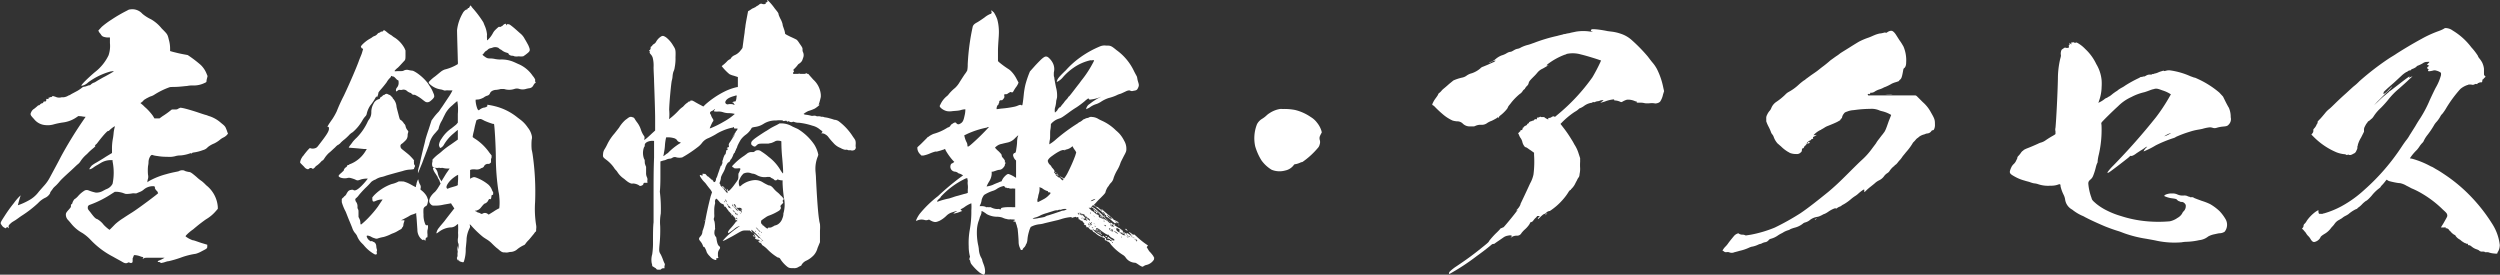 <svg xmlns="http://www.w3.org/2000/svg" viewBox="0 0 351.11 38.58"><rect x="0" y="0" width="351.11" height="38.58" fill="#333333" stroke="none"/><defs><style>.cls-1{fill:#fff;}</style></defs><g id="レイヤー_2" data-name="レイヤー 2"><g id="ワーク"><path class="cls-1" d="M20,1.94a5.73,5.73,0,0,0,1.23.78A5.4,5.4,0,0,1,22.71,4c.82.82.82.82,1,1.57a4.47,4.47,0,0,1,.18,1.3v.3l.38.11c.44.11.89.23,1.49.34l.6.11a17.14,17.14,0,0,1,1.82,1.38,3.51,3.51,0,0,1,.86,1.31l.11.26-.07.3a2.21,2.21,0,0,0-.08.41c0,.11,0,.15-.26.26A3.46,3.46,0,0,1,27,12a3.66,3.66,0,0,0-.75.08c-.19,0-.63.07-1.27.11s-1,0-1.19.07a10.48,10.48,0,0,0-2.13,1.05,1.76,1.76,0,0,1-.48.22,2.17,2.17,0,0,0-.41.19,2.06,2.06,0,0,0-.34.19,1,1,0,0,0-.26.18,1.6,1.6,0,0,1-.26.26l-.19.12.26.22c.15.11.34.34.49.45a7.74,7.74,0,0,1,1,1.12l.22.37h.71l.41-.3A11.61,11.61,0,0,0,24,15.48a.35.35,0,0,1,.26-.11c.07,0,.18,0,.18,0s.15,0,.3,0,.23-.07.3-.11.19-.08.23-.11.29-.08,2.38.59c.56.19,1.12.38,1.27.41s.37.15.56.19a4.56,4.56,0,0,1,1.57.93c.48.38.59.49.71.82a3.81,3.81,0,0,1,.18.49l.08.19-.15.18a1.59,1.59,0,0,1-.45.34,2.3,2.3,0,0,0-.52.33,4.14,4.14,0,0,1-.82.53,3.38,3.38,0,0,0-.9.52,1.31,1.31,0,0,1-.67.41,6.09,6.09,0,0,1-1.34.34.31.31,0,0,0-.23.11s-.11.07-.11,0,0,0-.11,0a5.39,5.39,0,0,1-1.34.3,2.5,2.5,0,0,0-.79.11,3.27,3.27,0,0,1-1.12.08,7.55,7.55,0,0,1-1.38-.11,2.93,2.93,0,0,1-.7-.15c-.08,0-.12,0-.23.11a1.56,1.56,0,0,0-.3.86,2.65,2.65,0,0,1-.07.59,6.42,6.42,0,0,0,0,1.24,1.13,1.13,0,0,1,0,.52,1.55,1.55,0,0,0-.08.37l0,.15.18-.15a10.37,10.37,0,0,1,2.5-1c.26-.08.71-.19,1.05-.26s.63-.12.67-.15a1,1,0,0,1,.63-.12c.12,0,.26.12.41.15l.34.08c.26,0,.41.11,1.12.71a5.59,5.59,0,0,0,.74.59,5.68,5.68,0,0,1,.6.56,4.27,4.27,0,0,1,1.64,3.06v.26l-.26.3a5.39,5.39,0,0,1-1.38,1.16c-.11.07-.48.34-.82.6s-.78.63-1,.82a6.06,6.06,0,0,0-1,.85c-.08.12-.08.15,0,.19a3.73,3.73,0,0,0,.93.49c.19,0,.71.22,1.19.37l.86.26v.19c0,.33,0,.33-.75.71a3.9,3.9,0,0,1-.85.37,10.38,10.38,0,0,0-2.17.56,15.86,15.86,0,0,1-1.64.48c-.22,0-.56.15-.74.19l-.34.07-.11-.07a.3.3,0,0,0-.23-.07c-.07,0-.11,0-.11,0s0-.08,0-.12,0,0,.12-.07a4.48,4.48,0,0,0,.82-.41s0,0-.86,0c-.52,0-1.16,0-1.42,0-.45,0-.48,0-.63.08s-.15.07-.15,0,.07-.08.07-.12,0-.07-.11-.07-.26-.08-.48-.15a2.73,2.73,0,0,0-.56-.11l-.15,0-.08.18a.83.83,0,0,1-.11.26s0,.08,0,.15,0,.15,0,.19a.21.21,0,0,0,0,.15s0,.07-.11.15a.41.41,0,0,1-.27,0c-.18-.08-.18-.08-.33,0s-.34.11-.71-.11c-.19-.12-.82-.45-1.34-.75a11.71,11.71,0,0,1-3.17-2.39,6.24,6.24,0,0,0-1.12-.93A5.25,5.25,0,0,1,10,31.41c-.12-.15-.34-.41-.45-.52a1.08,1.08,0,0,1-.3-.75c0-.22.08-.33.41-.7s.3-.38.3-.49,0-.22.07-.26.12-.07.15-.22.26-.53.34-.53A2.38,2.38,0,0,0,11,27.5a4,4,0,0,1,.9-.75.67.67,0,0,1,.56,0,5.82,5.82,0,0,0,1,.3,1.88,1.88,0,0,0,1.05-.27c.14-.07.33-.18.44-.22a1.58,1.58,0,0,0,.86-.75,7.84,7.84,0,0,0,0-3.13l0-.19h-.38a2.74,2.74,0,0,0-1.3.41l-.45.27a4,4,0,0,0-.63.41c-.3.18-.45.22-.49.18s.19-.37.34-.52a4.94,4.94,0,0,1,.63-.41c.26-.15.9-.52,1.34-.82l.86-.52,0-.49a7.34,7.34,0,0,1,.11-1.45,7.14,7.14,0,0,0,.11-.79,5,5,0,0,1,.19-1c0-.08-.34.15-.68.45-.15.15-.22.22-.26.18s-.41.23-1.49,1.64a1.29,1.29,0,0,1-.34.34c-.07,0-.07,0,0,.08s0,.14-.41.48-.6.56-.75.71a4.51,4.51,0,0,0-.9,1,1.57,1.57,0,0,1-.41.45c-.14.11-.59.56-1,.93s-.9.82-1.08,1a5.22,5.22,0,0,0-.49.52,6.16,6.16,0,0,1-.48.52,4.6,4.6,0,0,0-.38.37s-.07.12-.18.26c-.23.3-.3.42-.23.38s0,0-.07.15a1.54,1.54,0,0,1-.71.59,3.32,3.32,0,0,0-.93.71,16.1,16.1,0,0,1-2.21,1.72c-.18.11-.44.3-.59.41l-.37.26-.38.23a1.81,1.81,0,0,0-.33.26,1.1,1.1,0,0,0-.23.26.25.25,0,0,0,0,.26c0,.15,0,.18-.07.07s-.22-.11-.3,0-.07.08-.22,0a.83.83,0,0,1-.41-.37c-.23-.3-.23-.3.37-1.23a20,20,0,0,1,1.34-1.87,7,7,0,0,1,.86-1l.11-.07-.07.15c-.11.33-.34,1.19-.34,1.23a9.08,9.08,0,0,0,1.5-.67,4.19,4.19,0,0,0,1.38-1.16c.18-.23.52-.6.78-.9a5.55,5.55,0,0,0,.86-1.23c.48-.89,1.23-2.27,1.53-2.87a57.15,57.15,0,0,1,3.06-5l.41-.6-.12,0a3.4,3.4,0,0,1-.48-.07L11,16.3l-.22.15a4.31,4.31,0,0,1-1.94.75,10.52,10.52,0,0,0-1.27.26,3,3,0,0,1-1.19.11,2.23,2.23,0,0,1-1.61-.86c-.52-.56-.56-.63-.37-1a1,1,0,0,1,.41-.44c.19-.15.37-.3.45-.38a.35.35,0,0,1,.19-.11.14.14,0,0,0,.14-.07c.08-.08.19-.19.27-.19s.22-.07.22-.15a.16.16,0,0,1,.22-.11c.12,0,.23-.08.19-.22s0-.08,0-.08a.08.08,0,0,0,.07-.07c0-.08,0,0,.08,0s.18.08.18-.07,0-.11.08-.11a.36.36,0,0,0,.18-.08l.12,0s.07,0,.11-.08l.11-.07.37.11a1.17,1.17,0,0,0,.86.07c.15,0,.23,0,.26,0s.11,0,.34-.07.37-.19.41-.19a1,1,0,0,0,.3-.15c.11-.07.56-.3.89-.48a4.85,4.85,0,0,0,.71-.49.6.6,0,0,1,.3-.11c.15,0,.37-.11.41-.11a.65.65,0,0,1,.26-.08.27.27,0,0,0,.19-.07,1.28,1.28,0,0,1,.45-.3c.11,0,.41-.22.67-.37l.67-.38c.18-.07,1.42-.78,1.45-.82s0-.07-.44,0a9.57,9.57,0,0,0-3.14,1.53,1.75,1.75,0,0,1-.78.45c-.26.07-.23,0,.11-.38s1.27-1.23,1.68-1.56a6.51,6.51,0,0,0,1.86-2.32,4.09,4.09,0,0,0,.19-1.71l0-.79L15,5.26c-.52-.07-.63-.15-.78-.34a1.31,1.31,0,0,0-.19-.26,1,1,0,0,1-.15-.22l-.07-.15.48-.52a11.38,11.38,0,0,1,1.35-1,19.94,19.94,0,0,1,2.24-1.3.82.82,0,0,1,.41-.15A1.89,1.89,0,0,1,20,1.94Zm1.79,24.47-.11-.26-.3,0a2,2,0,0,0-1.2.48,1.76,1.76,0,0,1-.48.3l-.37.15a.55.55,0,0,1-.38.08,1.38,1.38,0,0,0-.37,0,4.7,4.7,0,0,1-.9.08,3.75,3.75,0,0,1-.44-.15,3.8,3.8,0,0,0-.75-.15l-.37,0-.41.26a14.4,14.4,0,0,1-3,1.53c-.27.08-.38.19-.38.41s0,.23.34.64c.56.75.74.93,1,1a3,3,0,0,1,.89.79,5.59,5.59,0,0,0,.82.71s.15-.12.79-.79a8.29,8.29,0,0,1,1.15-.86c.49-.33,1.08-.7,1.27-.82.93-.59,3.62-2.61,3.62-2.68a2.56,2.56,0,0,0-.15-.3C21.92,26.75,21.81,26.56,21.74,26.41Z"/><path class="cls-1" d="M54.3,4.48a3.94,3.94,0,0,0,.49.37,1.5,1.5,0,0,1,.33.22,1.89,1.89,0,0,0,.34.23A4.19,4.19,0,0,1,56.8,6.75l.15.34,0,.52c0,.71,0,.78-.23,1-.41.44-.74.82-.89.93s-.45.41-.41.45.26,0,.56,0c.48,0,.56,0,.71-.07a.94.94,0,0,1,.71-.08,3.58,3.58,0,0,0,.48.08c.11,0,.26.07.63.3a6.86,6.86,0,0,1,1.68,1.6c0,.08.12.19.15.26a5.64,5.64,0,0,1,.3.49,5.36,5.36,0,0,1,.23.52.92.92,0,0,1,.11.52,1.22,1.22,0,0,1-.3.38c-.3.29-.45.37-.67.37s-.3-.08-.64-.34a5.47,5.47,0,0,0-1.12-.71,1.64,1.64,0,0,1-.18,0s-.11,0-.19-.08-.11-.07-.11-.11-.08-.07-.11-.07a1.3,1.3,0,0,1-.53-.3.71.71,0,0,0-.7-.12c-.19,0-.23,0-.27,0s-.07-.07-.29.08-.26.19-.26,0a.57.57,0,0,1,.14-.41,1,1,0,0,0,.23-.78c0-.15,0-.23-.11-.26s-.23-.19-.34-.3-.22-.22-.34-.22-.14-.08-.18-.08-.08,0-.11.11a.62.62,0,0,1-.19.23,2.8,2.8,0,0,0-.41.56c-.19.26-.52.67-.75.93s-.41.48-.41.56a1.5,1.5,0,0,1-.07.33c-.08.23-.15.34-.15.23s-.08-.08-.22.18a6.07,6.07,0,0,1-.68,1A3.43,3.43,0,0,0,51.5,16a.65.65,0,0,1-.18.33,3.06,3.06,0,0,0-.41.56,6.23,6.23,0,0,1-1.38,1.68A2,2,0,0,0,49,19a7.16,7.16,0,0,1-.6.56,5.21,5.21,0,0,0-.52.45c-.15.19-.26.26-.34.26s-.07,0,0,0,0,0,0,.07,0,0-.07,0a2,2,0,0,0-.41.37c-.23.19-.56.53-.79.71s-.44.45-.56.6c-.22.33-.37.56-.41.52s-.18.15-.37.34a3.55,3.55,0,0,1-.49.41c-.07,0-.14.15-.26.26s-.22.19-.29.15a.41.41,0,0,0-.23-.11c-.11,0-.11,0-.22.07a.32.32,0,0,1-.19.11.78.78,0,0,1-.52-.33l-.41-.41c-.19-.19-.19-.23-.15-.34a1.56,1.56,0,0,1,.26-.6c0-.07.15-.18.22-.29s.49-.64.68-.83.07-.11.07-.14,0,0,0,0,.11,0,.11,0,0-.07.11,0a1.11,1.11,0,0,0,.78-.07,1.07,1.07,0,0,0,.3-.3c1.16-1.49,1.5-2,1.5-2.39,0-.15,0-.22-.12-.26l-.11,0,.15-.26c.08-.15.34-.52.6-.89a9.85,9.85,0,0,0,.56-1,23.61,23.61,0,0,1,1-2.2c.89-1.87,1.79-4,2.09-4.82.11-.33.33-.82.44-1.12L51,6.87l-.15-.08c-.08,0-.11-.15-.15-.19s0-.11.11-.26A4.79,4.79,0,0,1,52,5.41a1.72,1.72,0,0,0,.33-.22s.12-.08.23-.12a.91.91,0,0,0,.37-.22c.11-.11.15-.19.19-.19s0,0,0,0,.11-.08.18-.08.08,0,.11-.07a.32.32,0,0,1,.15-.08.21.21,0,0,0,.26-.11C53.93,4.18,54,4.25,54.3,4.48Zm.11,8.73c.08,0,.19.11.26.11s.19.11.27.19.11.15.15.11,0,0,0,0a.49.49,0,0,0,.14.26,1.86,1.86,0,0,1,.45,1c0,.18.15.67.26,1.11.19.75.23.83.3.83a1.51,1.51,0,0,1,.49.52s0,0,.07.07.11.15.15.26a1.25,1.25,0,0,0,.3.64c.11.15.11.15.07.3a1.28,1.28,0,0,0-.07.37,1,1,0,0,1-.3.75,5.71,5.71,0,0,1-.48.44.4.4,0,0,0-.23.27c0,.18,0,.33.23.52.56.45.93.74,1.08.89.48.49.67.71.59.79s0,0,0,.11,0,.15,0,.22a.28.28,0,0,0,.08.19.26.26,0,0,1,0,.33.93.93,0,0,0-.07.19c0,.08-.08.11-.75.15a4,4,0,0,0-.85.19c-1.8.48-2.28.63-2.39.67a3.7,3.7,0,0,1-.49.15,2.43,2.43,0,0,0-.93.37,1.9,1.9,0,0,0-.6.34,10.11,10.11,0,0,1-.82.85c-.45.45-.93,1-1,1.12a2,2,0,0,1-.3.3s-.08.08-.11.11,0,.27.07.38a1.06,1.06,0,0,1,.23.71.59.59,0,0,0,.07.37c.07.11.07.18.07.6l0,.48.11.22a1.31,1.31,0,0,1,.15.53c0,.33.07.37.22.22a10.69,10.69,0,0,0,1.05-1,14.72,14.72,0,0,0,1.19-1.42l.37-.56.3-.44h-.15a2.19,2.19,0,0,0-.78.18c-.41.19-.49.15-.52-.26v-.22l.22-.26A6.47,6.47,0,0,1,55,25.85a3.66,3.66,0,0,0,1-.37s.12,0,.23,0,.15,0,.15,0,.07,0,.11,0a.13.13,0,0,0,.11,0s.15,0,.67.22c.34.15.71.38.86.45s.22.15.26.11,0-.15.08-.3a2,2,0,0,1,.26-.78,1.16,1.16,0,0,1,.07.26,2.26,2.26,0,0,0,.15.41.68.68,0,0,1,.11.64c0,.11,0,.11,0,.15a3,3,0,0,1,.67.63,1.77,1.77,0,0,1,.34.67c.07.15.07.15,0,.52s-.18.45-.26.49a.61.61,0,0,0-.33.37,4.79,4.79,0,0,0,0,.79,3.31,3.31,0,0,0,.26,1.41c.07.12.11.12.22.12l.15,0v.26a1.38,1.38,0,0,1-.07.41,2.3,2.3,0,0,0,0,.6c0,.41,0,.44-.11.44s-.19.23-.15.34-.11.11-.19,0-.07-.08-.11,0-.19,0-.41-.22a1.79,1.79,0,0,1-.45-1.2c-.07-1-.11-1.71-.15-2s0-.34,0-.34a1.64,1.64,0,0,0-.22.08,2.44,2.44,0,0,1-.3.11,1.61,1.61,0,0,0-.48.22c-.23.15-.64.34-.82.45l-.34.15.22,0h.27l0,.11V31a1.34,1.34,0,0,1-.08.26,1.61,1.61,0,0,0-.07.37.49.49,0,0,1-.11.27s-.08.07-.08.11-.07.15-.3.26-.29.19-.33.19-.11.07-.19.11l-.33.15a4.16,4.16,0,0,0-.6.26,6.07,6.07,0,0,1-.82.3,5.55,5.55,0,0,0-.75.18.59.59,0,0,1-.52,0,1.84,1.84,0,0,1-.45-.18,1.35,1.35,0,0,0-.52-.19c-.11,0-.15,0-.15.11a1,1,0,0,0,.37.56,2.11,2.11,0,0,0,.23.15s.07,0,0,0,.12-.11.23,0a.26.26,0,0,0,.15.07c.07,0,.26.19.3.3a1,1,0,0,1,.07.38,2,2,0,0,0,.08.37.28.28,0,0,1,0,.22.29.29,0,0,0,0,.26c0,.08,0,.08,0,.12s-.08.07-.08.11,0,0-.19,0a5.2,5.2,0,0,1-1.6-1.34l-.3-.3a2.87,2.87,0,0,1-.63-1,2.18,2.18,0,0,0-.3-.41,2.2,2.2,0,0,1-.37-.71s-.19-.48-.41-1-.45-1.16-.53-1.31A6.58,6.58,0,0,1,48,28.39c0-.33,0-.33,0-.41s.15-.19.23-.26.15-.19.18-.19.15-.11.23-.26a2.09,2.09,0,0,1,.26-.41.63.63,0,0,1,.41-.19.48.48,0,0,1,.3,0c.22.19.6,0,1.19-.59a8.9,8.9,0,0,0,.86-1,3.4,3.4,0,0,0-.93.11c-.52.19-.52.19-.9,0a5,5,0,0,0-.59-.19.86.86,0,0,0-.45,0c-.41.11-1.12,0-1.23-.26,0-.07,0-.11.15-.26s.26-.22.33-.3.23-.19.23-.22a.69.69,0,0,1,.29-.45.44.44,0,0,0,.19-.19c0-.11.11-.15.15-.15s.07,0,.07,0,.12-.12.27-.15a4.4,4.4,0,0,0,2.16-1.91l.11-.18-.3,0c-.11,0-.71-.07-1.19-.11l-1-.08c-.08,0,0-.11.15-.33a5.21,5.21,0,0,0,.37-.49,5.88,5.88,0,0,1,.56-.59,7.86,7.86,0,0,0,1.49-2.13,1.91,1.91,0,0,1,.26-.45,1.65,1.65,0,0,0,.3-1,2.29,2.29,0,0,1,.3-1.16,1.14,1.14,0,0,1,.78-.67c.08,0,.12-.08.15-.15s.08-.15.12-.15a.51.51,0,0,0,.18-.11c.11-.15.34-.26.38-.19s0,0,0,0,0-.11.08-.11S54.3,13.13,54.41,13.21ZM66.13.75s0,.07.07.15a2.56,2.56,0,0,0,.3.37,14.79,14.79,0,0,1,1.38,1.86s.08.19.15.38a3.93,3.93,0,0,1,.37,1.34,2.28,2.28,0,0,0,0,.52l0,.3.11-.07a3.72,3.72,0,0,0,.67-.86,2.26,2.26,0,0,1,.26-.41,5.86,5.86,0,0,1,.6-.56h.08s.07,0,.11,0,0,0,.07,0,.08-.07.11-.07a.35.35,0,0,0,.19-.11.74.74,0,0,1,.41-.26s.07.07.11.15l.08.11,0-.11c.08-.15.15-.15.15,0v.07l0-.07c0-.15.15-.11.52.18s.67.56,1.16,1a2.36,2.36,0,0,1,.67.82c.15.23.37.64.49.86.33.75.29.82-.23,1.23a4.24,4.24,0,0,1-.48.34,2.58,2.58,0,0,1-.64,0,1.67,1.67,0,0,1-.59,0,.7.7,0,0,0-.3-.08c-.26,0-.49-.15-.52-.26s-.08-.11-.3-.18a1.85,1.85,0,0,1-.71-.38.34.34,0,0,0-.15-.07A1.92,1.92,0,0,1,70,6.72a1.06,1.06,0,0,0-.9,0c-.33.07-.45.11-.56.22a1.26,1.26,0,0,1-.3.23.65.65,0,0,0-.22.22,2.56,2.56,0,0,1-.22.26c-.08,0-.08,0,.07.15.49.37.56.41,1,.41a3.07,3.07,0,0,1,.67.08,4.59,4.59,0,0,0,.68.07,4.34,4.34,0,0,1,2,.37c.19.08.49.23.67.3a4.6,4.6,0,0,1,1.94,1.64,1.83,1.83,0,0,1,.34.53.53.53,0,0,0,0,.26c0,.11.11.15.07.18s-.07,0-.15.08-.11.15-.18.26a.71.71,0,0,1-.56.41,3.78,3.78,0,0,0-.52.11,1.55,1.55,0,0,1-.86,0,1.1,1.1,0,0,0-.75,0,2.31,2.31,0,0,1-1.42,0c-.14,0-.18,0-.48,0a3.67,3.67,0,0,1-.63.12,1.27,1.27,0,0,0-.49.11.76.76,0,0,0-.37.33.55.55,0,0,1-.41.38,1.46,1.46,0,0,0-.49.26,2.83,2.83,0,0,1-.67.26L66.8,14v.22a3.85,3.85,0,0,0,.26,1.09c.08.15.19.22.23.15a1.59,1.59,0,0,1,.63-.34,1,1,0,0,0,.52-.19s0-.11,0-.15,0-.07,0-.07a9.18,9.18,0,0,1,1,.19,8.14,8.14,0,0,1,3.24,1.6l.45.34a4.56,4.56,0,0,1,1,1.08A2.74,2.74,0,0,1,74.67,19a1.16,1.16,0,0,1,0,.63,8,8,0,0,0,0,1.38,7.56,7.56,0,0,1,.15.79,36.61,36.61,0,0,1,.33,6.6,14.32,14.32,0,0,0,.15,3.24,1.66,1.66,0,0,1,0,.53c0,.22,0,.37-.07.37s-.15.19-.34.41-.45.56-.63.75a3.44,3.44,0,0,0-.45.52c-.08.11-.15.19-.19.19a4.5,4.5,0,0,0-.93.56,1.51,1.51,0,0,1-.9.41,1.68,1.68,0,0,0-.44.07,1.61,1.61,0,0,1-.45,0,.8.8,0,0,1-.49-.11c-.11-.08-.22-.15-.26-.19a5,5,0,0,0-.41-.34c-.18-.15-.45-.41-.63-.59a3.74,3.74,0,0,0-.64-.53c-.18-.11-.48-.3-.63-.41a14.17,14.17,0,0,1-1.6-1.53c-.19-.22-.27-.26-.27-.22s0,0,0,.07.11.12,0,.41a4,4,0,0,0-.44,1.5c0,.41-.12,1.27-.12,1.49a5.33,5.33,0,0,1-.22,1.6c-.07.23-.07.23-.19.23a1.07,1.07,0,0,1-.29-.08c-.12,0-.19-.11-.23-.07s-.07,0,0,0,0-.07-.07-.19-.08-.29-.11-.41,0-.15,0,0a1.79,1.79,0,0,0,.07.33c0,.11.08.19,0,.19s-.26-.34-.18-.45a.56.56,0,0,0,.07-.3,2.37,2.37,0,0,1,0-.33.65.65,0,0,0,0-.34,1.18,1.18,0,0,1,0-.41v-.26l.07.26c0,.15,0,.26,0,.3a2.31,2.31,0,0,0,.08-.71.65.65,0,0,0-.08-.26,1.78,1.78,0,0,1,0-.71,3.33,3.33,0,0,0,0-.67,11.67,11.67,0,0,0,0-1.27s-.14.08-.26.19a1.19,1.19,0,0,1-.82.3,3,3,0,0,0-1.56.59c-.41.3-.41.3-.38.11a1.62,1.62,0,0,1,.38-.7c.07-.12.41-.49.71-.86.48-.64,1.19-1.53,1.3-1.68l.11-.11L63.63,29c-.11-.15-.22-.34-.26-.38l0-.07-.37.07-.64.11a5.14,5.14,0,0,1-1.19.15c-.41,0-.49,0-.63-.15-.3-.26-.34-.52-.12-1a2.79,2.79,0,0,1,.67-.78,4,4,0,0,0,.49-.67l.3-.49-.08-.18c0-.11-.11-.19-.07-.23a1.36,1.36,0,0,0-.15-.26.55.55,0,0,1-.11-.26s-.15-.22-.26-.41a2.57,2.57,0,0,1-.41-.78.15.15,0,0,1,.07-.11s.08,0,.19,0a1.41,1.41,0,0,1,.41.71,2.63,2.63,0,0,0,.41,1l.15.23,0-.08s.15-.26.27-.45.33-.56.52-.82l.33-.48h-.33a2.42,2.42,0,0,1-.6-.08.73.73,0,0,0-.26,0,.14.14,0,0,1-.11,0,.82.82,0,0,0-.38,0c-.48,0-.67-.11-.74-.23a1.08,1.08,0,0,1,0-.63,1,1,0,0,0,0-.3,5.64,5.64,0,0,1,.89-.82,5.3,5.3,0,0,0,.49-.41,11.21,11.21,0,0,1,1.19-.89l1-.71V18.24l-.19.15c-.11.08-.29.26-.48.41a5.84,5.84,0,0,0-1.31,1.57,1.09,1.09,0,0,1-.45.41c-.11,0-.18-.22-.22-.41a1.8,1.8,0,0,1,.37-.9A4.85,4.85,0,0,1,63.44,18c.23-.19.52-.41.64-.52l.22-.26V16a6.65,6.65,0,0,0-.07-1.79s-.08,0-.71.59a4,4,0,0,0-.94,1.09c-.11.22-.29.56-.37.74a4,4,0,0,1-.26.49,3.81,3.81,0,0,0-.34.89c0,.15-.11.23-.48.67a3.28,3.28,0,0,0-.86,1.61l-.37,1c-.11.26-.23.64-.3.79s-.26.74-.49,1.26l-.41,1v-.27a3.07,3.07,0,0,1,.15-.67c.08-.22.19-.82.3-1.3s.3-1.27.34-1.42c.07-.3.18-.67.22-.9s.26-.93.49-1.6l.41-1.27.33-.45a7.61,7.61,0,0,1,.64-.74c.15-.15.33-.49.48-.67l.9-1.35a7.72,7.72,0,0,0,.59-1c-.07,0-.22,0-.26,0s-.11,0-.26,0a1.53,1.53,0,0,0-.41,0,.61.61,0,0,1-.26,0,2,2,0,0,0-.45-.14,2.84,2.84,0,0,1-1.6-.79c-.11-.15-.11-.15-.08-.26a5,5,0,0,1,.82-.74c.12-.08.6-.49.79-.64a2,2,0,0,1,.63-.37A6.24,6.24,0,0,0,64.3,9a2.32,2.32,0,0,0,0-.44c0-.3-.11-3.73-.11-4.33A6.14,6.14,0,0,1,65,1.83c.11-.23.41-.49.52-.49a.14.14,0,0,0,.15-.11c0-.07.08-.11.15-.11s.08,0,.08-.08,0,0,0,0,0,0,0,0S66,.9,66,.86ZM64.34,25.07v-.52l-.15.07a4.55,4.55,0,0,0-1,.79c-.41.48-.56.82-.45,1s.08.08.56-.07l.75-.22L64.3,26v-.22C64.3,25.67,64.34,25.33,64.34,25.07Zm3.09-8.36a1,1,0,0,0-.52.19s-.07.26-.15.56-.15.67-.18.82-.12.45-.15.64-.08.33,0,.37a5.3,5.3,0,0,0,.44.3,7.29,7.29,0,0,1,1.87,1.86l.3.38v.22a.42.42,0,0,1-.08.26s0,.11,0,.19,0,.18,0,.26-.07.11-.11.15-.11.11-.26.11a.6.6,0,0,0-.63.37.48.48,0,0,1-.26.19.62.62,0,0,0-.23.11,1.13,1.13,0,0,1-.63.11,2.52,2.52,0,0,0-.6,0l-.22.07v1.24L66.2,25c.34-.15.38-.15.64-.07a6.05,6.05,0,0,1,1.75,1,2,2,0,0,1,.52.79.85.85,0,0,0,.15.26s0,0,0,.11,0,.11,0,.15,0,.07,0,.07a.09.09,0,0,0-.07.08s0,0-.07,0-.08,0-.12.33-.15.26-.22.23-.15.07-.22.22a.82.82,0,0,1-.45.41c-.08,0-.23.15-.56.56a1.17,1.17,0,0,1-.71.45h-.15l.15.11c.11,0,.22.15.3.15a.65.65,0,0,1,.3.11c.22.11.22.11.41,0a.64.64,0,0,1,.63.07l.15.11.71-.44a5.24,5.24,0,0,1,.78-.45,7,7,0,0,0,0-1.61c0-.22-.07-.56-.11-.74a32.89,32.89,0,0,1-.37-4.48c0-2-.19-4.85-.26-5s0,0-.08,0A9.67,9.67,0,0,1,68,16.94a3.3,3.3,0,0,0-.37-.19A.47.47,0,0,0,67.43,16.71Z"/><path class="cls-1" d="M107.79,0a7.67,7.67,0,0,1,1,1.16c.08.11.27.33.38.48s.18.26.18.41a5.27,5.27,0,0,0,.26.6,3,3,0,0,1,.3.75c0,.18.12.44.19.67a2.63,2.63,0,0,1,.15.56c0,.15,0,.15.74.52.41.18.79.37.86.41s.19.15.45.56c.45.63.41.63.41.89a.71.71,0,0,0,.08.34,1,1,0,0,1,0,.78,3.45,3.45,0,0,1-.15.41,1.34,1.34,0,0,1-.49.45s-.11.11-.18.22a4.81,4.81,0,0,1-.38.42c-.19.18-.19.18-.15.26a.17.17,0,0,1,0,.26c-.07,0-.11.18,0,.22s.15,0,.26,0,.26,0,.26,0,.08,0,.15,0a.3.3,0,0,1,.26,0c.08,0,.19,0,.26,0s.19,0,.23,0,.07,0,.18,0,.15-.11.19-.07,0,0,0,0,0,0,.07,0,0,.07.11.07.11,0,.23.15.33.37.56.64a3.22,3.22,0,0,1,1.08,2.16c0,.07,0,.19,0,.26s-.19.82-.26,1,0,.18,0,.15.08-.08.08,0a4.25,4.25,0,0,1-.67.52,6,6,0,0,1-.9.34,3.11,3.11,0,0,0-.67.41.5.5,0,0,0,.3.11,5.36,5.36,0,0,1,.78.15.61.61,0,0,0,.26,0,1.31,1.31,0,0,1,.34,0,.65.65,0,0,0,.26.08,1.14,1.14,0,0,1,.34,0l.29.07a.38.38,0,0,1,.19,0,1.11,1.11,0,0,0,.23.07,3.41,3.41,0,0,1,.7.15c.34.08.6.19.64.19a1.17,1.17,0,0,1,.67.26,8.1,8.1,0,0,1,1.94,2.13c.3.41.34.48.37.7a1.76,1.76,0,0,1,0,.42,2.08,2.08,0,0,0,0,.26.38.38,0,0,1,0,.26c-.08.15-.11.22-.3.26a.57.57,0,0,1-.37,0,.61.61,0,0,0-.26,0,.68.68,0,0,1-.23-.07.68.68,0,0,0-.3,0,2.11,2.11,0,0,1-.67-.26,2.47,2.47,0,0,1-1-.71,9.72,9.72,0,0,1-.67-.78,1.26,1.26,0,0,0-.45-.41.86.86,0,0,0-.41-.15l-.19,0,.12-.11c.11-.15.11-.15-.26-.41a2.53,2.53,0,0,0-1.09-.56,9.12,9.12,0,0,0-1.86-.41,1.83,1.83,0,0,1-.71-.12.21.21,0,0,0-.19,0c-.18.08-.52,0-.52-.11s0,0,0,0a1.44,1.44,0,0,1-.22.07c-.11,0-.11,0-.08,0s0-.18-.22-.11A1.85,1.85,0,0,1,110,17c-.12,0-.12,0,0-.08a3.77,3.77,0,0,0-1,0,3.11,3.11,0,0,0-1.79.49,2.83,2.83,0,0,1-1.12.41c-.45.07-.52.11-.56.22a2.83,2.83,0,0,1-.82.9,3.29,3.29,0,0,0-.67.67,8.16,8.16,0,0,0-.49.93c0,.15-.15.34-.18.45s-.12.26-.15.33,0,.15-.08.15a.81.81,0,0,0-.18.34,2.76,2.76,0,0,1-.26.52c-.08.07-.15.15-.15.22s-.19.26-.26.26-.38.49-.45.83a3.7,3.7,0,0,1-.34.71c-.22.44-.26.52-.26.74a2.88,2.88,0,0,1-.11.41c-.08.19-.11.3,0,.34s0,.07,0,.11.11.15.26.33a7,7,0,0,1,.52.6c.23.26.26.3.26.19s0-.08,0-.08,0-.18-.07-.33-.23-.26-.12-.15.08.11.12.07.07,0,.11.11l.07.15.19-.11a6.14,6.14,0,0,0,.74-.89c.45-.6.49-.67.49-1.05s0-.41.07-.52a1.56,1.56,0,0,0,.15-.34c.12-.26.08-.33-.26-.29s-.59,0-.63-.08a.08.08,0,0,0-.08-.07s-.07,0-.11-.08,0-.11.45-.56a7.75,7.75,0,0,1,1.27-1c.07-.08.22-.15.3-.23a1,1,0,0,1,.78-.26c.22,0,.22,0,.37-.11a.56.56,0,0,1,.38-.15.76.76,0,0,1,.56.19,8.16,8.16,0,0,1,1,.74,6.3,6.3,0,0,1,1.6,1.76c.08.15.38.6.42.56s0-1-.12-2.24-.11-2.2-.11-2.24-.19-.11-.45-.11a.77.77,0,0,0-.48.11,2.89,2.89,0,0,1-.52.22,3.43,3.43,0,0,0-.38.08c-.07,0-.41,0-.67,0-.63,0-.74,0-1,.26l-.18.15-.15,0a1.08,1.08,0,0,1-.3-.19.28.28,0,0,1-.11-.26c0-.19.07-.3.37-.56s1.27-.89,1.64-1.12c.15-.07.48-.3.71-.44s.63-.34.86-.45l.41-.23h.33a3.06,3.06,0,0,1,1.49.45l.75.34a7.52,7.52,0,0,1,2.31,2.2,4.29,4.29,0,0,1,.49,1.12l.07.3-.07.22a4.55,4.55,0,0,0-.34,1.87c0,.26.08.82.08,1.23.15,3,.3,5,.45,5.85,0,.12.07.38.11.56a5.72,5.72,0,0,1,0,.9c0,.3,0,.82,0,1.12l0,.52-.34.82a2.42,2.42,0,0,1-.52,1,3.58,3.58,0,0,1-1,.75,1.52,1.52,0,0,0-.71.59c0,.12-.11.15-.41.3a1.05,1.05,0,0,1-.71.19c-.48,0-.63,0-.89-.19a4.55,4.55,0,0,1-.93-1c-.12-.23-.23-.3-.41-.3a7.05,7.05,0,0,1-1.5-1.2,4,4,0,0,0-.59-.48c-.12-.08-.19-.11-.15-.15s-.26-.3-.3-.26-.19-.15-.19-.23,0,0,.08,0,.07-.08-.11-.23a3,3,0,0,1-.27-.18s-.11,0-.11-.08S106,33,106,33s-.18-.19-.15-.22.56.41.6.52.15.07.26.15l.23.11-.41-.37a10.73,10.73,0,0,0-1-.94.15.15,0,0,1,0,.12s0,.07.07.15.07.11.07.14-.07,0-.11-.07-.44-.34-.37-.22,0,0-.07,0-.19,0-.38,0c-.41,0-.48,0-1.19.41l-.71.41-.63.33c-.38.23-.68.34-.71.3a8.64,8.64,0,0,1,1.08-1.08c.18-.15.56-.45.82-.64s.48-.33.52-.37,0,0,0,0a1.88,1.88,0,0,0-.82.45,8.1,8.1,0,0,1-.78.56s-.07,0-.07-.11.07-.22.29-.49a9.21,9.21,0,0,0,.82-1s0-.07,0-.11,0-.11,0,0,.19.08.19,0-.19-.15-.22-.11,0,0-.08,0,0,0,0,0,.11-.18,0-.3-.07-.07,0-.07l-.07,0s-.07-.07-.07-.11-.15-.15-.34-.34a5.64,5.64,0,0,1-.82-1c-.08-.11-.15-.15-.22-.15a.19.19,0,0,1-.12-.07c-.07-.07-.07-.11,0,0s0,.08.08,0-.15-.22-.3-.26a.82.82,0,0,1-.3-.22c-.22-.27-.45-.53-.52-.49a.53.53,0,0,0-.15.45.61.61,0,0,1,0,.26,3.56,3.56,0,0,0-.11.93s0,0,0,.11,0,.23,0,.38a2.42,2.42,0,0,1,0,.48.51.51,0,0,0,0,.49s.08.11.11.78v.19s0,.07,0,.11.08,0,0,.11a.85.85,0,0,0-.08.37.89.89,0,0,0,.15.64.31.31,0,0,1,.12.22c.11.78.22,1,.41,1.16a.21.21,0,0,1,.11.15.44.44,0,0,1-.08.26,1,1,0,0,0-.22.63c0,.08,0,.11,0,.11s0,.12,0,.27a.71.71,0,0,1,.07.18s-.11.08-.19.08-.14,0-.14,0c.07.23.07.27-.15.23A1.38,1.38,0,0,1,99.7,36a2.1,2.1,0,0,1-.45-.59A2.18,2.18,0,0,0,99.1,35c-.15-.3-.19-.34-.26-.34s-.07,0-.07,0a2,2,0,0,0-.38-.74,1.07,1.07,0,0,1-.22-.34c0-.11.07-.26.19-.37a1,1,0,0,0,.29-.64c0-.15.12-.37.12-.41l0-.15v.15c0,.11,0,.11,0,0A5.72,5.72,0,0,0,99,31.3c.22-1.27.48-2.46.82-3.77L100,27l-.08-.15a2,2,0,0,0-.3-.41l-.37-.48a2.46,2.46,0,0,0-.34-.41,3.52,3.52,0,0,1-.63-.86c0-.11.11-.15.22-.07s.12,0,.12,0,0,0,.07,0,.08.08,0-.07,0-.11,0-.15.11,0,.11,0a.12.12,0,0,0,.18,0s.08,0,.23.19.22.22.22.19,0,0,.34.29.37.38.3.23,0-.11.07.07.11.15.11.19.08,0,.15,0a.62.62,0,0,0,.15-.52c0-.08,0-.08,0,0s0,.08,0,.08a2.32,2.32,0,0,0,.27-.67c.15-.38.26-.75.29-.83s.15-.37.08-.26,0,0,0,0a.09.09,0,0,1,.07-.08c.08,0,.12-.11.12-.22a.19.19,0,0,1,.07-.12c.08,0,0-.07,0-.18s0-.11,0-.15a1.13,1.13,0,0,0,.11-.3,1.88,1.88,0,0,1,.15-.41c0-.07.07-.11.07-.15s0,0,.08-.07.07-.26.15-.53c0-.07,0-.07.07-.07s.07,0,.11-.11.08-.19,0-.11-.07.07-.07,0,0,0-.08,0l.08-.07c.11-.12.11-.15.15-.12s0,0,.07,0,0-.37,0-.33,0-.15.15-.34.07-.15.11-.15,0,0,0,0,0,0,0,0,.11-.19.26-.41.3-.49.34-.56,0-.11,0-.08-.12.19-.23.34-.15.3-.18.3a4.1,4.1,0,0,1,.52-.86s.07-.08,0,0a.32.32,0,0,1,.11-.19c.07-.07.11-.19.15-.22s0-.12,0-.12-.19,0-.3,0-.19,0-.19-.11,0-.12-.07-.08-.12.08-.23.08a6.88,6.88,0,0,0-1.34.44,6.1,6.1,0,0,0-.93.49c-.3.18-.75.41-1,.52a2,2,0,0,0-.94.71,3.19,3.19,0,0,1-.67.63,16.87,16.87,0,0,1-2.09,1.38,1.91,1.91,0,0,1-.78,0,.63.63,0,0,0-.63.07.8.8,0,0,1-.38.11,1.25,1.25,0,0,0-.41.11,1.1,1.1,0,0,1-.33.12,1.75,1.75,0,0,0-.26.07l-.27.08v.7c0,.38,0,1,0,1.39s0,1.38-.08,2.16A19,19,0,0,1,92.8,30a6.79,6.79,0,0,0-.08,1.75,19.4,19.4,0,0,1-.07,2.35c-.11,1.16-.11,1.23.15,1.64a6.37,6.37,0,0,1,.29.67,4.93,4.93,0,0,0,.23.56c.07.11.07.19,0,.41v.3h-.19a.35.35,0,0,0-.26.11c-.08.08-.11.08-.15.08s-.19,0-.3,0a.29.29,0,0,1-.26-.11c0-.08-.19-.15-.3-.23s-.26-.14-.26-.18,0-.19-.07-.38a2.73,2.73,0,0,1,.07-1.26,10.92,10.92,0,0,0,.11-1.83c0-.9,0-2.05.08-2.65,0-.75,0-1.72,0-3.28,0-2.84,0-4.11.07-5.82,0-.94,0-1.57,0-1.87l0-.48-.19,0a1.65,1.65,0,0,0-.82.18c-.18.12-.3.23-.3.42s0,.15,0,.15-.11.14-.15.29a2.34,2.34,0,0,0,.07,1.53.28.28,0,0,1,.08.15.52.52,0,0,0,0,.19.37.37,0,0,1,0,.18,2.62,2.62,0,0,0,.19.56c0,.08,0,.12,0,.15s0,.15,0,.19,0,.15,0,.49a1.3,1.3,0,0,0,.12.63.7.7,0,0,1,.07.37.68.68,0,0,0,0,.3l0,.11h-.26c-.26,0-.26,0-.3.15s-.18.26-.48.3A.66.66,0,0,1,89.7,26a1.81,1.81,0,0,0-.78-.23.86.86,0,0,1-.3,0l-.26-.12a2.6,2.6,0,0,1-.38-.26c-.15-.11-.29-.26-.41-.33a3.23,3.23,0,0,1-.86-.9s-.07-.11-.14-.19a2.41,2.41,0,0,1-.38-.48,5,5,0,0,0-1.08-1.08c-.45-.34-.45-.38-.41-.82a1.33,1.33,0,0,1,.19-.6,6.33,6.33,0,0,0,.41-.75,6.78,6.78,0,0,1,1-1.49s.41-.52.64-.82a4.59,4.59,0,0,1,.89-1.08s.15-.11.26-.19a1.46,1.46,0,0,1,.34-.22.46.46,0,0,1,.33,0c.27.07.3.11.41.3a5,5,0,0,0,.3.44,3.39,3.39,0,0,1,.53,1,3.25,3.25,0,0,0,.41.86.44.44,0,0,1,.07.49c0,.07,0,.11,0,.11s.07.07,1.08-.9l.45-.41V16.68c0-.94-.07-3.1-.15-5.23,0-.52-.07-1.45-.07-2a4.52,4.52,0,0,0-.12-1.34,1.23,1.23,0,0,0-.29-.49c-.15-.18-.15-.22-.15-.26a.13.13,0,0,0,0-.18c-.08-.12-.08-.12,0-.15s0,0,.08,0,0,0,0-.07a.19.19,0,0,1,.07-.12s0-.07,0-.15a.16.16,0,0,1,.11-.18c.08,0,.11-.08.11-.11s.11-.15.26-.23a.82.82,0,0,0,.3-.33,2,2,0,0,1,.52-.6c.34-.26.45-.26.86,0a4,4,0,0,1,1,1.16c.33.52.37.59.33,1.64a6.33,6.33,0,0,1-.11,1.41,1.87,1.87,0,0,1-.19.64,3,3,0,0,0-.11.6,2.92,2.92,0,0,1-.11.63c-.07.22-.34,2.87-.37,4.1A6.18,6.18,0,0,1,94,16.42c0,.14-.07.26,0,.29a9.84,9.84,0,0,0,1.31-1.19,3.22,3.22,0,0,1,.6-.52s.11-.11.18-.19a2.21,2.21,0,0,1,.49-.41s0,0,.07-.07a.2.2,0,0,1,.15-.08c.08,0,.12,0,.12,0s.07-.18.11-.14.11,0,.15,0a2.14,2.14,0,0,1,.44.22c.19.11.53.3.75.41l.41.22.26-.26a12.51,12.51,0,0,1,2.69-1.83,7.74,7.74,0,0,1,1.75-.63c.08,0,.15,0,.15-.08s0-.33,0-.7v-.64l-.56-.18a2.88,2.88,0,0,1-.63-.23,7.3,7.3,0,0,1-1.08-1.12s.07-.07.18-.15a4.85,4.85,0,0,0,.53-.48,1.27,1.27,0,0,1,.44-.34s.08,0,.12-.11a1.18,1.18,0,0,1,.52-.45,2.07,2.07,0,0,0,.89-.71c.19-.22.26-.33.26-.48.08-.56.19-1.46.27-1.94a8.52,8.52,0,0,1,.11-.86c0-.26.33-1.9.37-2.13,0-.07.08-.11.15-.14s.19-.12.3-.19a.83.83,0,0,1,.26-.15,1.48,1.48,0,0,0,.22-.11c.08,0,.23-.15.3-.19a2.05,2.05,0,0,0,.26-.15,1,1,0,0,1,.19-.15.36.36,0,0,1,.34,0c.26.07.52,0,.48-.12s0-.07.11-.11a.28.28,0,0,0,.15-.15C107.72,0,107.76,0,107.79,0ZM93.65,19.29c-.07,0-.11,0-.11.07a6.65,6.65,0,0,0-.15,1,6.48,6.48,0,0,1-.15,1.12c0,.15-.07.34-.07.38v.07l.11-.07a3.5,3.5,0,0,0,.3-.23c.11-.07.26-.15.26-.18a8.72,8.72,0,0,1,1.57-1.27c.26-.15.26-.15,0-.23a.53.53,0,0,1-.3-.22c-.07-.11-.15-.19-.18-.19s0,0,0,0-.08-.07-.19-.11A3.06,3.06,0,0,0,93.65,19.29ZM98.88,31.6s0,0,0,0,0,0,0,0,0,0,0,0S98.84,31.6,98.88,31.6Zm0-.63s0,.11,0,.07,0-.07,0-.11S99,30.89,98.91,31Zm1.5-15.64s-.08,0-.15.12a1,1,0,0,1-.26.14c-.19.08-.3.19-.23.38s0,.11.08.11,0,.07.07.19a1.63,1.63,0,0,0,.19.37c.15.22.15.34,0,.48a9,9,0,0,0-.41.9s.15,0,.26-.07a13.34,13.34,0,0,0,1.72-.86A8.46,8.46,0,0,0,103.2,16a3.64,3.64,0,0,0-.93-.11,2.69,2.69,0,0,1-.78-.15,2,2,0,0,0-.71-.07c-.45,0-.49,0-.49-.08a.22.22,0,0,1,.08-.18C100.44,15.33,100.44,15.33,100.41,15.33Zm1,13.17c0,.08,0,.08,0,.08s-.08,0,0-.08A0,0,0,1,1,101.38,28.5Zm.11-2.35s.07,0,.19.15a2.52,2.52,0,0,1,.37.49c0,.07-.11,0-.26-.26-.26-.38-.3-.41-.11-.08,0,.08,0,.08-.08,0a2.31,2.31,0,0,1-.22-.26S101.45,26.19,101.49,26.15Zm.22,2.69s.08,0,.11.11.08.15,0,.11-.11,0-.07-.07,0,0,0-.08S101.68,28.84,101.71,28.84Zm0-.6s0,0,0,.08,0,.07.07.07,0,0,0-.07S101.75,28.24,101.71,28.24Zm1.46-14.77c-.82.22-1.2.48-1.31.86a.3.3,0,0,0,.08.22.35.35,0,0,0,.26.11,1.75,1.75,0,0,1,.78,0,.28.28,0,0,0,.15.08c.07,0,.07,0,0-.08s-.11-.26-.19-.26-.07,0-.11,0,.19-.15.33-.15.15,0,.19-.14a1.15,1.15,0,0,0,.08-.41C103.5,13.36,103.5,13.36,103.17,13.47ZM102,29.17s0,0,0,0-.08,0-.08,0S101.94,29.14,102,29.17Zm0-1c-.07-.19-.07-.19-.11-.12s.11.41.19.41,0,0,0,.08,0,.15.08.15,0,0,0,0a.94.94,0,0,0,.26.3s0,0,0,.08,0,.07.08.07.07,0,.07,0,.08.11.15.19a1.1,1.1,0,0,1,.23.26,1.22,1.22,0,0,0,.22.26.37.37,0,0,1,.11.18s0,.08.11.08a.19.19,0,0,1,.15.07l.11.12c.08,0,.08,0,0,0s-.07-.11,0-.08.08,0,0,0,0-.08-.08-.12-.07,0,0-.07,0,0-.08,0-.18-.11-.15-.15,0,0-.07,0-.11,0-.11-.12a.2.2,0,0,0-.08-.15,1,1,0,0,1-.41-.37.82.82,0,0,0-.22-.26c-.11-.11-.19-.15-.19-.19a.14.14,0,0,0-.07-.14c-.08,0-.11,0-.08-.08s0,0-.07-.07S102.09,28.32,102,28.21Zm0,.41s0,0,0,0,0,0,0,0,0,0,0,0S102,28.62,102,28.62Zm.45.48-.3-.26.12.22c.07.15.14.19.18.19a.34.34,0,0,1,.15.07c.08,0,.11.15.11.12A1.06,1.06,0,0,0,102.42,29.1Zm.52,1.12s-.11,0-.22-.19-.41-.37-.41-.26,0,.08,0,0,0-.08,0-.11,0-.08-.07-.15-.12-.08-.08-.11A3.61,3.61,0,0,1,102.94,30.22Zm-.41-9.85s0,0,0,0,0,.07,0,.07,0,0,0-.07S102.5,20.37,102.53,20.37Zm.08,9.59s0,0,0,0,0,0,0,0S102.57,29.92,102.61,30Zm.07-1.42,0,0c.11.15.26.3.26.26s0-.07,0-.07,0,0,0,0,0,0,0,0S102.76,28.62,102.68,28.54Zm.08,1.64c.07,0,.07,0,0,.08s-.11,0-.11-.08S102.72,30.18,102.76,30.18Zm.11-1.34h-.11l.07.11a8.88,8.88,0,0,0,.82.82s-.07-.07-.11-.11,0-.08,0-.08.11.08.15.12,0,.07,0,0,0-.07-.11-.15a1.67,1.67,0,0,0-.3-.29c-.07-.12-.15-.19-.18-.19s-.08,0-.11-.11A.25.25,0,0,0,102.87,28.84Zm.11,1.6c0,.08,0,.08,0,0s-.07-.07-.07-.11S102.91,30.33,103,30.44Zm.52-.89c0,.07-.41-.3-.52-.45s-.07-.11-.07-.15S103.47,29.47,103.5,29.55Zm-.22-.71c-.22-.15-.19-.19-.22-.11s0,.18.7.85c.19.19.45.38.41.3s0-.07,0-.07.08,0,0,0-.07-.07-.07-.11,0-.08,0,0,.08,0,0-.11-.11-.07-.11-.11.08,0,.11,0,.08.07.08,0,0-.07.07,0,0,0,0,0,0,0,.08,0,0,0,0,0,0,0,0,0a.29.29,0,0,1-.19-.11.37.37,0,0,0-.34-.15.62.62,0,0,1-.29,0s0-.08-.08,0S103.39,28.91,103.28,28.84Zm.11.11.11.11c.08,0,.08.08,0,.08s-.07,0,0,0,0-.07,0-.07a.09.09,0,0,1-.08-.08S103.35,28.88,103.39,29Zm.08,1.72c-.08-.08-.12-.08-.12,0s.15.19.19.15S103.54,30.7,103.47,30.67Zm1-6.31a2,2,0,0,0-.59.79,1,1,0,0,0-.15.59c0,.23.07.45.15.49a1.6,1.6,0,0,0,.29-.23,3.38,3.38,0,0,1,1.83-.67,2,2,0,0,1,1.08.3,6.28,6.28,0,0,0,.86.45c.23,0,.45.15.71.48a3.9,3.9,0,0,0,.56.53,2.56,2.56,0,0,1,.37.37,1.7,1.7,0,0,1,.3.3c.19.18.19.26.08.37s-.08.15,0,.3l0,.11-.19.19c-.19.18-.23.26-.15.41s-.08.37-.22.48a7.36,7.36,0,0,1-1.35.67,1.78,1.78,0,0,0-.48.23c-.67.45-.79.56-.71.63s0,0,0,.08a.17.17,0,0,0,0,.11s.08.07,0,.07a6.51,6.51,0,0,0,.71.64c.11.07.19.11.22.07s.08-.07.08-.11.07,0,.15,0a.76.76,0,0,0,.48-.15c.08,0,.23-.15.3-.15a1.25,1.25,0,0,0,.67-.37,1.55,1.55,0,0,0,.38-.63,1.79,1.79,0,0,0,.14-.53s0-.11,0-.14a4.51,4.51,0,0,0,.08-2.21,19.56,19.56,0,0,1-.19-2.05v-.41h-.15a2.13,2.13,0,0,1-.37-.07c-.19-.08-.19-.08-.26,0s-.3.11-.38,0a.73.73,0,0,0-.26-.19.85.85,0,0,1-.26-.15c-.07-.07-.11-.07-.22-.07s-.15,0-.15,0,0,0-.11,0a2.17,2.17,0,0,1-1.46-.26,1.72,1.72,0,0,0-.48-.19c-.15,0-.34-.07-.45-.11A1.33,1.33,0,0,0,104.47,24.36ZM104,29.92c-.15-.07-.19-.07-.08,0a.26.26,0,0,0,.15.07S104.14,30,104,29.92Zm0-.26c.11.11.11.22,0,.15s0,0,0-.08,0,0-.07-.07S104,29.58,104.06,29.66Zm1.72,3.39s.07,0,.07,0,.19,0,.19.12,0,.11-.19,0Zm.34-.67s0,0,0,.08.19.18.11.07Zm.11,1s.07,0,.07,0,.08,0,.15.15l.11.11h-.07a.21.21,0,0,1-.15,0s0-.07,0,0,.07,0,0,0,0-.08-.08-.08-.15,0-.15-.07S106.15,33.32,106.23,33.39Zm.18-1.31c-.15-.14-.26-.18-.18-.11s.11.15,0,0a1.42,1.42,0,0,0,.26.3c.19.19.3.33.34.33s0-.11-.19-.26c-.3-.3-.34-.41-.07-.15.11.08.18.19.22.19s0,0,0,0A1.58,1.58,0,0,1,106.41,32.08Zm.08.68s.3.33.33.33,0,0,0-.07,0,0,0,0a.37.37,0,0,1-.18-.11C106.56,32.79,106.53,32.76,106.49,32.76Zm.22,1c-.07,0-.07-.07-.07,0s.11.15.15.12S106.75,33.84,106.71,33.8Zm.19.15c0,.07,0,.15.07.11s0,0,0-.11S106.86,33.8,106.9,34Zm.07-1.34s0,0,0,.07.15.15.07,0S107,32.61,107,32.61Zm.15,1.15c-.07-.07-.15-.15-.15-.11s.26.3.26.26S107.2,33.84,107.12,33.76Zm-.07-2.23s.07.14.15.18,0,0,0-.07S107.08,31.53,107.05,31.53Z"/><path class="cls-1" d="M139.39,1.57c.07.07.15.15.18.15a4.79,4.79,0,0,1,.49,1,6.44,6.44,0,0,1,.22,1.42,6.2,6.2,0,0,1,0,.71c0,.3-.08,1-.12,2.09l0,1.64.15.15a12.5,12.5,0,0,0,1.26.93A2.15,2.15,0,0,1,142,10a4.21,4.21,0,0,1,.79,1.12l.26.48-.08.19a2.48,2.48,0,0,1-.33.52,5.51,5.51,0,0,0-.3.49c-.11.18-.19.22-.3.15s-.19,0-.45.15a.51.51,0,0,1-.34.14.26.26,0,0,0-.18,0,.49.49,0,0,0,0,.34s0,.11-.11.26-.3.33-.3.26,0-.07-.19,0a.26.26,0,0,0-.14.18s0,.12,0,.15a.28.28,0,0,0-.08.15s0,.08,0,.08-.15.07-.23.3-.07.41,0,.37l.6-.08a14.07,14.07,0,0,0,1.83-.26,2.5,2.5,0,0,0,.48-.15c.26-.11.41-.15.52-.07s.08,0,.12,0,.15-.82.22-1.57a11.26,11.26,0,0,1,.22-1.3,14.23,14.23,0,0,1,.64-1.87s.3-.33.6-.67.67-.71.78-.82a4.58,4.58,0,0,1,.45-.41c.22-.15.29-.19.44-.19a.53.53,0,0,1,.34.15,2.55,2.55,0,0,1,.63.82,1.88,1.88,0,0,1,.12,1.24,3.88,3.88,0,0,0,0,.56.77.77,0,0,1,.07.29c0,.08.11.67.23,1.27a4.25,4.25,0,0,1,.15,1.35c0,.11-.08.37-.12.55a4,4,0,0,1-.18,1,1.73,1.73,0,0,0,0,.64s.34-.27.34-.34a1.27,1.27,0,0,1,.33-.41s.08,0,.08,0a2.33,2.33,0,0,1,.22-.3c.11-.15.26-.29.3-.37a2.72,2.72,0,0,1,.34-.41,1.48,1.48,0,0,0,.26-.33.08.08,0,0,1,.07-.08c.08,0,1-1.27,1.46-1.83.11-.15.29-.41.44-.59a15,15,0,0,0,1.5-2.32c.18-.33.18-.37.11-.37a.4.4,0,0,0-.19,0,.69.69,0,0,1-.26,0,6.8,6.8,0,0,0-2.31,1,8,8,0,0,0-1.53,1.34,2.44,2.44,0,0,1-.75.64l-.15.07,0-.07c.11-.37.15-.49,1.27-1.57a12.26,12.26,0,0,1,2.05-1.83,13.76,13.76,0,0,1,2.76-1.53,1.62,1.62,0,0,1,.82-.11c.64,0,.71,0,1.49.64A7.65,7.65,0,0,1,159.27,10c.15.3.34.64.38.71a1.28,1.28,0,0,1,.07.26,2.87,2.87,0,0,0,.11.49c.15.48.15.56,0,.89s-.26.34-.67.41a.54.54,0,0,1-.37,0c-.15-.11-.41-.07-.75.11-.18.08-.48.23-.67.3a2.59,2.59,0,0,0-.59.23,6.38,6.38,0,0,1-1.09.37,4.58,4.58,0,0,0-1.12.56,3.55,3.55,0,0,1-.52.26,3.17,3.17,0,0,0-1,.49,1,1,0,0,1-.26.14s-.07,0-.11.08-.19,0-.08-.19a1,1,0,0,1,.45-.52,8,8,0,0,1,1.31-.86c.37-.18.33-.18-.08,0A5.54,5.54,0,0,1,153,14a.15.15,0,0,0-.07-.11c-.07-.08-.11-.08-.19,0a3.23,3.23,0,0,0-.41.33,13.17,13.17,0,0,1-1.15.86c-.19.11-.71.45-1.16.79-.93.67-.93.67-1.38.82a2.28,2.28,0,0,0-.67.37,1.89,1.89,0,0,0-.38.37s0,.41-.07.79,0,1-.07,1.38a3.25,3.25,0,0,0-.08.67,6,6,0,0,0,1-.75,25,25,0,0,1,3-2.2s.07-.07.14-.11.12-.08.15-.08.12-.07.23-.14.26-.23.3-.23a1.49,1.49,0,0,0,.26-.11.83.83,0,0,1,.26-.08.61.61,0,0,0,.22-.07.6.6,0,0,1,.45-.07,1.84,1.84,0,0,1,.9.29c.14.08.37.19.55.27a6.64,6.64,0,0,1,1.91,1.34c.15.11.33.3.41.37a4.52,4.52,0,0,1,.74,1.08,2.14,2.14,0,0,1,.3,1.16c0,.22,0,.34-.33.93-.19.38-.41.79-.49,1a4.71,4.71,0,0,1-.45,1,6.07,6.07,0,0,0-.52,1.12,1.36,1.36,0,0,1-.33.64,2,2,0,0,0-.3.37,1.07,1.07,0,0,1-.19.26,2.84,2.84,0,0,0-.3.63c0,.19-.18.38-.74.94a8,8,0,0,0-.64.67l-.3.3.15.07c.12.08.12.08.08.11s-.08,0-.15-.07-.15-.11-.3,0-.07.07.11.19.19.14.23.14a3,3,0,0,1,.52.45s.07.08.11.08a4.67,4.67,0,0,1,.6.56c.3.3.59.56.63.59a1,1,0,0,1,.23.15,8.19,8.19,0,0,0,1.26.9c.15.07.26.11.26.15s.08.07.19.15.26.22.15.22-.19-.07-.15-.11,0,0-.07,0-.12,0-.08,0,0-.07,0-.07-.14-.08-.18-.11a1.55,1.55,0,0,0-.52-.23s0,0,.07,0,0,.08,0,.11-.07,0-.15,0-.15,0-.11,0a.28.28,0,0,0,.22,0s0,0,.08,0,.07.07,0,.11,0,0,0,.11.08.08.08,0,0,0,0,0,0,0,0,0,0,0,0,0,.11.08,0,0,0,0,0,.08a.09.09,0,0,0,.08.07s0,0,0-.07,0,0,0,0,0,.11,0,.11,0,0,0,0,.3.18.26.14,0,0,0,0,0,0,0,0,0,.08.08.08.07,0,.11.07c.19.15.56.34.56.26s0,0,.07,0,.12,0,0-.07-.11-.11-.07-.15.3.15.37.26.11,0,0-.08a.21.21,0,0,0-.15-.11.32.32,0,0,1-.19-.11,1,1,0,0,0-.26-.15c-.07,0-.15,0-.11-.07s0,0,0,0,0,0-.07,0-.08-.07,0-.07a1.66,1.66,0,0,1,.41.18c.33.23.41.27.3.15l0-.07.11,0a3,3,0,0,1,.64.56s.07,0,.11,0,.11.08.18.19.12.19.15.19.15.11.11.15.12.07.15,0,0-.12-.18-.27a8,8,0,0,1-1-1c.07,0,.26.12.45.27s.18.14.18.11,0,0,.08,0,.07,0,.07,0,0,.07,0,0,.15.12.34.27a11.66,11.66,0,0,0,1.49,1.19c.11,0,.11,0,0,.19l-.08.11.34.56A5,5,0,0,1,162,36s0,.08.07.15,0,.11,0,.3a1.69,1.69,0,0,1-1.15.78,1.36,1.36,0,0,0-.3.15.39.39,0,0,1-.19.08,2,2,0,0,1-.48-.26c-.34-.23-.45-.3-.56-.3a1.66,1.66,0,0,1-1.31-.75,1.22,1.22,0,0,0-.3-.3A7.16,7.16,0,0,1,156,34.32a.89.89,0,0,0-.41-.41c-.08,0-.12,0-.12-.07s0,0,0,0-.08,0-.08,0,0,0-.11-.07-.15-.11-.11-.19,0-.15-.08-.15-.11,0-.11-.07,0,0-.07,0-.12-.19,0-.22.07,0,.11.07l.19.15c.11.08.22.3.15.3s0,0,0,.07.07,0,.15,0,.18,0,.18,0,0,0,.08,0a.08.08,0,0,1,.11.11s0,0,0,0a.29.29,0,0,1,.15,0c.15.11.15.11.11,0s-.08-.12-.11-.12a.19.19,0,0,1-.12-.07c0-.08-.14-.11-.33-.15s-.11-.08,0-.11a.44.44,0,0,1,.19,0c.11.08.11.08.14,0s0-.07,0,0,0,0,0,.07,0,0,.15.19a.65.65,0,0,0,.34.15c.07,0,.11,0,.07-.08s0,0-.07,0a.23.23,0,0,1-.22,0s0,0,0,0,0,0-.08-.07,0-.08.08,0a.37.37,0,0,0,.18.11.21.21,0,0,1,.15,0s0,0,0-.12a1.12,1.12,0,0,0-.33-.22c-.23-.11-.49-.37-.49-.45s0,0-.07,0-.11,0-.15,0,0,0,0,.07,0,0,0-.07-.07-.08-.15-.11-.63-.41-.67-.45a1.91,1.91,0,0,0-.56-.37s0,0-.07,0a.09.09,0,0,0-.08.08c0,.11.26.33.49.45s.15.07.11,0-.15-.19-.34-.27-.15,0-.11,0v-.08c0-.07.08,0,.3.15a1.33,1.33,0,0,0,.34.26c.11.08.11.11,0,0s-.08,0-.11,0a.12.12,0,0,1-.15,0c-.08,0-.11,0-.11-.08s0-.07-.12-.07-.11,0-.15-.08-.07-.07-.07,0,0,.15.22.22.15.07.12.11,0,0,.07,0a.33.33,0,0,1,.22.11c.15.15.12.22,0,.11s-.19-.15-.26-.18-.15,0-.15-.08,0,0,0,0-.11,0-.11-.07,0-.07-.11-.11-.12-.08-.12-.11,0,0,0,0,.08,0,.11,0,0-.19-.11-.15,0,0,0,.07-.11,0-.22,0a.6.6,0,0,0-.19-.15s-.11-.08-.07-.11,0,0,0,0-.07,0,.11.22a3.08,3.08,0,0,0,.86.67c.11.08.22.15.26.19a.79.79,0,0,0,.19.15c.18.07.11.07-.11,0a2.5,2.5,0,0,1-.82-.49.87.87,0,0,0-.34-.22s-.07-.07-.11-.15-.08-.11-.11-.11,0,0,0,0a.08.08,0,0,0-.08-.07s0,0,0,.07,0,0-.11-.07-.22-.15-.22-.19,0,0,0,0,0,0,0,0-.18-.18-.22-.15a.27.27,0,0,1-.15,0c0-.08,0-.08,0-.08s0-.18-.15-.22-.22-.11-.19-.15.08,0,.12,0,0,0,0,0,0,0-.07-.08S152,31.08,152,31A.07.07,0,0,0,152,31s0,0,0,0-.07,0-.11,0-.07,0,0,0,0,0-.07,0,0,0,0,0,0,0-.08-.08-.11,0-.11-.07-.08-.11-.08,0,0,0,0,0,0-.07-.08-.07,0,0,0,0a.13.13,0,0,0,0-.11s0,0,0-.08-.15-.15-.19-.07-.07,0-.11,0l-.07-.07-.3.07c-.34.11-.45.15-.34.08s.08-.08.08-.12a6,6,0,0,0-1.53.3l-.41.12c-.3.07-1.87.44-2,.48s-.3.08-.56.11a3.23,3.23,0,0,0-1.27.38,1.47,1.47,0,0,0-.11.22,2.93,2.93,0,0,0-.15.45,5.25,5.25,0,0,0-.22,1.19,2,2,0,0,1-.11.45,1.19,1.19,0,0,0-.15.3.83.83,0,0,1-.19.26,1.44,1.44,0,0,0-.19.22c0,.11-.07.15-.18.15s-.11,0-.19-.22a2,2,0,0,1-.22-.9c0-.37-.11-1.71-.15-1.9a3,3,0,0,1-.11-.41,3.45,3.45,0,0,0-.15-.41c0-.11,0-.15-.19-.15s-.19-.08,0-.15.11-.11-.15-.15c-.11,0-.22,0-.26,0a.67.67,0,0,0-.3,0,1.63,1.63,0,0,1-.44-.08c-.12,0-.38-.11-.56-.19a2.64,2.64,0,0,0-.79-.11,3.07,3.07,0,0,1-1.38-.37,3.73,3.73,0,0,0-.63-.41l-.11,0,0,.26a2.28,2.28,0,0,1-.15.41,1,1,0,0,0-.11.3,4.67,4.67,0,0,1-.15.45,4.58,4.58,0,0,0-.23,1.31,8.51,8.51,0,0,0,.15,1.9,5.68,5.68,0,0,1,.12.67,2.91,2.91,0,0,0,.29,1.16,1.69,1.69,0,0,1,.19.41c0,.11.11.37.19.59.3.75.26,1.46,0,1.46a2.92,2.92,0,0,1-.56-.3,7.15,7.15,0,0,1-1.19-1.23,1.54,1.54,0,0,1-.12-.3.29.29,0,0,0-.07-.22c-.07,0-.07-.23,0-.38a.25.25,0,0,0,0-.22,5.54,5.54,0,0,1-.15-1.34,10.38,10.38,0,0,1,.15-2.32,14.31,14.31,0,0,0,.22-2.72,6.77,6.77,0,0,0,0-1,4.2,4.2,0,0,0-1,.56,3.26,3.26,0,0,1-.38.22c-.15.08-.18.15,0,.23s.07.07-.19.18a3.63,3.63,0,0,1-.93.26c-.08,0,.22-.22.33-.26s.11,0,.11-.07-.14,0-.63.15a1.89,1.89,0,0,0-.78.45,4,4,0,0,1-1,.74c-.45.19-.59.23-1,.08a3.76,3.76,0,0,1-.37-.19c-.08-.07-.11-.07-.3,0a.72.72,0,0,1-.41,0,1.52,1.52,0,0,0-1.08.08c-.08,0-.11.07-.15,0a4.35,4.35,0,0,1,.52-.94,15.57,15.57,0,0,1,2.58-2.5,35.84,35.84,0,0,1,3-2.53l.52-.38-.26-.15a1.12,1.12,0,0,0-.3-.11s-.07,0-.19-.11a.83.83,0,0,0-.37-.15.7.7,0,0,1-.6-1c0-.07.12-.15.15-.15s.11-.07.19-.11l.15-.11-.19-.19a8.65,8.65,0,0,1-1-1.38l-.12-.26-.22.11c-.07,0-.34.11-.49.15s-.29.08-.41.11a.49.49,0,0,1-.22,0,6.08,6.08,0,0,0-.75.26,4.61,4.61,0,0,1-.93.3l-.3,0-.18-.19a1.27,1.27,0,0,1-.38-.78v-.19l.49-.45.67-.67.26-.26s0-.07.08-.07a.34.34,0,0,0,.18-.12,4.86,4.86,0,0,1,.56-.3,7,7,0,0,0,2-.89s0,0,0,0,.29-.07.37-.22.19-.26.22-.26.11-.08.23-.15.3-.15.41,0a.34.34,0,0,0,.48.11c.41-.19.53-.45.67-1.12a3.7,3.7,0,0,0,.12-.93s-.3,0-.64.11-.89.11-1.19.15a2.25,2.25,0,0,1-.75,0,1.88,1.88,0,0,1-.93-.52l-.11-.19.15-.3a3.2,3.2,0,0,1,.85-1.08s.15-.11.23-.22a5.52,5.52,0,0,1,.93-.94,3.51,3.51,0,0,0,.67-.85c.26-.41.64-1,.71-1.09a3.35,3.35,0,0,0,.34-.52,4,4,0,0,0,.07-.86,31.55,31.55,0,0,1,.71-5.33c.11-.26.26-.38.67-.6.19-.11.64-.41,1-.67a3.13,3.13,0,0,1,.82-.49c.07,0,.11,0,.11-.07a.08.08,0,0,1,.07-.07C139.16,1.38,139.24,1.42,139.39,1.57ZM135.84,25a.81.81,0,0,1-.22.07,11.31,11.31,0,0,0-3.47,2.54c-.07.11-.11.22-.15.22a1.87,1.87,0,0,0-.37.38s0,.07,0,.11.07,0,.26-.07a10.27,10.27,0,0,1,1.42-.38l.56-.18a4.87,4.87,0,0,1,.63-.19l.67-.19c.23-.07.45-.11.56-.15l.19-.07V26.6a2.44,2.44,0,0,0,0-.63,1.89,1.89,0,0,1,0-.56Zm2.8-7.09a12.25,12.25,0,0,0-2.87.93,1.49,1.49,0,0,1-.34.15s0,0,0,0a3.12,3.12,0,0,0,.33,1,1,1,0,0,1,.11.42c0,.26.08.26.6-.19a31.12,31.12,0,0,0,2.43-2.39S138.87,17.83,138.64,17.87ZM141,26.12a2.61,2.61,0,0,0-1,.41,1.89,1.89,0,0,1-.52.26,5.24,5.24,0,0,0-1.27.59,1.94,1.94,0,0,0-.34.68,2.26,2.26,0,0,1-.14.56l-.15.33h.29c.34,0,.64.11.6.15s0,0,.11,0a.34.34,0,0,1,.19,0s.15,0,.22,0,.12,0,.15,0a2,2,0,0,0,.94.26.61.61,0,0,1,.26,0c.15.07.22.07.22,0a.28.28,0,0,1,.08-.15s.18-.08.67-.11a7.58,7.58,0,0,1,.89,0h.38V28.8c0-.56,0-1.23,0-1.83v-.48l-.15,0a1,1,0,0,0-.38,0,.69.69,0,0,1-.37-.07.13.13,0,0,0-.11,0s0,0-.08,0a.62.62,0,0,0-.3-.07C141.1,26.19,141,26.12,141,26.12ZM143,19s-.23.19-.45.41a2,2,0,0,1-1.16.63l-.52.12a1.41,1.41,0,0,1-.3.07,2.34,2.34,0,0,0-.3.11c-.18.08-.52.34-.52.41a3.9,3.9,0,0,0,.49.49c.41.41.44.48.44.6a.45.45,0,0,0,.11.26c.3.33.38.48.34.59s0,.11.07.15.08,0,0,.11a.36.36,0,0,0-.07.19c0,.11-.07.26-.3.49a.74.74,0,0,1-.45.22c-.14,0-.37.07-.48.11l-.45.15c-.11,0-.18,0-.18,0a2.26,2.26,0,0,1,0,.41,2.23,2.23,0,0,1-.37,1,4.58,4.58,0,0,0-.34.67,3.72,3.72,0,0,0,.86-.22,7.64,7.64,0,0,1,.78-.33,2.5,2.5,0,0,1,.49-.19s0-.11.07-.19c.11-.3.63-.82.82-.82,0,0,0,0,.08,0a4.11,4.11,0,0,1,.89.45l.15.08,0-1.23,0-1.2-.12-.11a1.25,1.25,0,0,1-.3-.63c0-.15.12-.3.19-.3a.28.28,0,0,0,.15-.08s.08-.11.11-.48a7.86,7.86,0,0,0,.11-.9,4,4,0,0,1,.08-.78C143,19.14,143,19,143,19Zm6,10.45a.34.34,0,0,1-.19,0,.7.7,0,0,0-.26.08.47.47,0,0,1-.18,0,2.24,2.24,0,0,0-.49.12c-.22.07-.6.18-.82.26a6.3,6.3,0,0,0-.86.3,3.82,3.82,0,0,1-.45.22s-.18.08-.33.11-.41.15-.37.19a3.76,3.76,0,0,0,.85-.11c.67-.11.86-.15.94-.23a1.31,1.31,0,0,1,.41-.15L148,30l.56-.19.34-.11a1.33,1.33,0,0,1,.37-.12c.23,0,.53-.14.53-.22A1.36,1.36,0,0,0,149.05,29.44ZM146,26.26s0,.12,0,.3a2.36,2.36,0,0,1-.08.56,3.28,3.28,0,0,0-.11.41,1.72,1.72,0,0,1-.07.34.74.74,0,0,0,0,.52s.07,0,.82-.41a2.74,2.74,0,0,0,.78-.6c.26-.22.26-.37,0-.37-.07,0-.15,0-.15-.07s0-.08,0-.08a2.2,2.2,0,0,1-.86-.45C146.07,26.34,146,26.26,146,26.26Zm4.67-5.74s-.12.07-.26.19a1.67,1.67,0,0,1-.68.29.25.25,0,0,0-.14.08c-.08.07-.12.11-.08,0s0,0-.19,0-.22,0-.26.07-.11,0,0,0,.07-.11-.08,0l-.37.19a8.25,8.25,0,0,0-.75.49c-.48.33-.63.52-.71.74a.93.93,0,0,0,.34.6c.07.07.15.15.15.18a.93.93,0,0,0,.22.3c.19.23.3.38.22.49s0,.11,0,.11.12.11.15.22.12.23.15.23.08,0,.15.11a.38.38,0,0,0,.19.11s.07,0,.07,0,0,0,.08.08.11.11.15.15.15.18.22.18,0,0,0-.07-.07-.11,0,0,.08,0,.11,0-.11-.26-.26-.3a.7.7,0,0,1-.18-.11s0-.07,0-.07,0,0,0,0,0,0,.26.14.23.19.27.15.07,0,0,0,0,0,0,0a4.48,4.48,0,0,0,.56-.9,22.34,22.34,0,0,0,1-2.27l.15-.49-.11-.22c-.08-.11-.19-.26-.26-.37S150.62,20.48,150.62,20.52Zm-2.39,3.69s.07,0,.07.08,0,0-.07,0-.08,0-.08-.07S148.19,24.18,148.23,24.21Zm0,.23a1.54,1.54,0,0,1,.37.33s-.11-.07-.22-.15S148.19,24.44,148.23,24.44Zm.26,0s.07,0,0,.07-.11,0-.11-.07S148.45,24.36,148.49,24.4Zm.11.15s0,0,.08.07-.08,0-.12-.07S148.56,24.55,148.6,24.55Zm.3.45s0,0,0,0,0,0,0,0-.07,0-.07-.07S148.86,25,148.9,25Zm2.43,4.92s0,0,.07.11.07.11.11.08,0-.08,0-.11-.07,0-.07-.08S151.4,29.88,151.33,29.92Zm.29-.07c-.07,0-.07,0,0,.15s.19.14.15.18,0,0,.08,0H152l-.15-.15c-.08-.07-.15-.15-.15-.19S151.66,29.85,151.62,29.85Zm0,.44a.35.35,0,0,0,.19.12s0,0,0,.07,0,.08,0,0,0,0,0,0,.11,0,.15,0,.07,0,0,0-.11,0-.15,0-.07-.08-.11,0,0,0,0,0,0,0-.07-.07S151.55,30.18,151.66,30.29Zm.15-.48s0,0,0,.07.11,0,0,0S151.85,29.81,151.81,29.81Zm.08.19c-.08,0,0,0,.18.22.34.3.38.41.26.37s-.07,0,0,0,.08.11,0,.07,0,0,0,0,0,0-.12,0-.07-.11-.07,0,.07.11.15.18.15.08.11,0,0,0,.15.08.15.07.11,0-.22-.3-.18-.34.11.07.22.15.26.19.19.07c.07,0,.11.19,0,.15s0,0,0,0,0,.08-.12,0l0,0s.11.07.11,0,.08,0,.11,0,.08,0,.08-.08-.08-.15-.22-.26-.12-.08-.08,0,0,.08,0,.08-.11-.08-.07-.12,0-.07-.12-.11,0,0-.07,0-.15-.12-.11-.15-.08-.15-.11-.12,0,0-.08,0,0-.07.08-.07.11,0,.07,0-.07-.07-.15-.07h-.15S152,30,151.89,30Zm.11.56s0,0-.08,0-.07.08,0,.08.07,0,.11-.08S152,30.56,152,30.56Zm.52-.19c-.07-.08-.07-.08-.07,0s0,.15.11.11S152.59,30.44,152.52,30.37Zm.34,1.3c.07.08.14.19.18.19s-.07-.15-.18-.22S152.67,31.49,152.86,31.67Zm-.08.23s-.07,0,0,0,.08,0,.12.07l.07.08,0-.08S152.82,31.9,152.78,31.9Zm.11-.49c-.07-.07-.11-.07-.11,0a.09.09,0,0,0,.08.08.31.31,0,0,1,.14.07s.08.11.12.08,0-.11-.08-.11S153,31.45,152.89,31.41Zm.38-2.35s0,.08-.08.08h-.3l.15.15a.29.29,0,0,1,.15.18s0,0,0,0a2.54,2.54,0,0,1,.67.49c.11.07.19.14.19.11s0,0,.07,0,0,0,0,.07,0,0,0,0,.15,0,.11,0,0,0,0,0,.11.08.07.15.15.3.23.26,0,0,0,0,0,0,.08,0,0,0,.07,0,0,.07,0,.11,0,0,0,0a.4.4,0,0,1,.34.11c.07,0,.07,0,.07,0s0-.08-.11-.11-.3-.23-.26-.23a1.52,1.52,0,0,1,.3.23l.37.26a1.62,1.62,0,0,1,.34.26c.15.15.22.15.26.15s0,0,0-.08-.07,0,0,0,0,0,0-.08a.29.29,0,0,0-.15-.07s-.08,0-.11-.08-.12-.11-.19-.11a.16.16,0,0,1-.15-.11.09.09,0,0,0-.08-.08s-.11-.07-.18-.15-.41-.33-.3-.22,0,0,0,.08-.41-.3-.41-.38-.08-.07-.11-.11-.08,0-.11,0,0,0,0,0,0,0,0,0,0,0,0-.07-.08,0-.08,0S154,30,154,30a.15.15,0,0,0-.07-.11s0-.08,0,0,0,0,0-.08-.11-.11-.15-.07-.07,0-.11,0,0,0,0,0,.11,0,0-.18-.15-.19-.11-.19.11.07.19.15.15.15.18.15.11.07.19.15.15.15.19.15a.58.58,0,0,1,.29.29.09.09,0,0,0,.08.08s0,0,0-.08a6.59,6.59,0,0,0-1.05-.93C153.27,29.06,153.23,29,153.27,29.06Zm-.27,2.2a1,1,0,0,1,.12.19c.07.11.18.19.18.11s0,0,0-.07-.08-.08-.08-.11-.07-.08-.11-.12S152.93,31.19,153,31.26ZM153,30s0,0,0,0,0,0,0,0,0,0,0,0S153.08,30,153,30Zm.11-.78s-.07,0-.07-.08S153.12,29.17,153.15,29.25Zm0,.63s-.07.08,0,.12.08,0,.08,0S153.23,29.88,153.19,29.88ZM153.6,28c-.19.07-.45.22-.41.26a1.05,1.05,0,0,0,.49-.19s0,0,0,0,.08,0,.12-.08S153.86,27.94,153.6,28Zm-.37,3.21s0,0,0,.07.22.15.11,0S153.27,31.23,153.23,31.23Zm.15.67c-.08,0-.08,0,0,.07s.26.19.11,0C153.45,31.94,153.41,31.9,153.38,31.9Zm.07-.23s.15.19.19.19,0,0,0,0,0,0-.08,0,0,0-.07-.08S153.49,31.67,153.45,31.67Zm.19-1.3c.07,0,.07.11.11.07s0,0-.07-.07S153.53,30.26,153.64,30.37Zm0,1s.08.07.11.11l.08.07-.08-.11C153.6,31.3,153.6,31.3,153.6,31.38Zm.11.52s0,0,0,0,.11,0,.11,0S153.75,31.9,153.71,31.9Zm0-.11s.08.07.12.07.07,0,0-.07S153.68,31.71,153.71,31.79Zm.38-2.69c.15.07.18.15.18.19s0,0,0,0,.22.08.22.12a1.37,1.37,0,0,0,.34.29s0,0-.08-.11-.11-.11-.11-.15,0,0,.11,0a14.29,14.29,0,0,0,1.09.93s-.08-.11,0,0,.11,0,.07.07,0,0,0,.08,0,0-.15-.08a.92.92,0,0,1-.22-.19s0,0-.08-.07,0,0,0,.07.15.15.11.19a2.25,2.25,0,0,0,.49.37s0,0,0-.07-.08-.08-.08-.11a1.75,1.75,0,0,1,.56.41,1.72,1.72,0,0,0,.23.26l.15.15-.15-.08c-.08-.07-.15-.07-.15,0s-.15,0-.67-.49a2.23,2.23,0,0,0-.45-.33c-.08,0-.23-.12-.19-.19s0,0,0-.08L155,30c-.15-.15-.45-.42-.67-.6a3.76,3.76,0,0,1-.49-.41S154,29,154.09,29.1Zm0,1.87s0,0,.07.07S154.09,30.93,154.09,31Zm.11-.12c-.08,0-.11,0,0,0s.11.08.11,0S154.24,30.89,154.2,30.85Zm.15-.63s0,0,0,0,0,0,0,0,.07,0,0,0S154.38,30.22,154.35,30.22Zm.07.82s0,0,0,.08S154.46,31,154.42,31Zm.11-.63c.12.11.15.15,0,.11s-.07,0-.07,0,0-.07,0-.11S154.46,30.33,154.53,30.41Zm0,2.23s0,0,0,.08,0,0,0,0,0,0,0,0S154.5,32.61,154.53,32.64Zm0-1.52s0,0,0,0,0,0,.08,0S154.61,31.12,154.57,31.12Zm.08.37s0,0,.07.07S154.65,31.45,154.65,31.49Zm.11-1.2s0,0,0,0,.11.08.07,0S154.79,30.29,154.76,30.29Zm0-.33s0,0,0,0,0,.07.08.11,0,.07,0,0-.11-.08-.11-.11S154.76,30,154.79,30Zm.12,2.91s0,0,0,.07,0,0,0,0S154.87,32.83,154.91,32.87Zm0-3.06a1.22,1.22,0,0,0,.3.3s0-.08-.07-.15S154.94,29.73,154.94,29.81Zm.15,1.23c-.11,0-.07,0,0,.08s.08,0,.08,0S155.13,31,155.09,31Zm0,.56a.07.07,0,0,0,.07.07s.11.08.15.12,0,.07.07,0,0,0,0-.07S155.06,31.56,155.06,31.6Zm0-1.31s.08,0,.08,0,0,.08.07.11.08.08,0,.08,0,0-.11-.11S155.06,30.29,155.09,30.29Zm.26,2.88a.09.09,0,0,0,.12,0s0,0,.07,0,0,0,0,.07-.07,0,0,.08.08,0,0,0-.33-.12-.26-.15S155.32,33.13,155.35,33.17Zm0-2.61s0,0,0,0,0,0,0,0,0,0,0,0S155.35,30.56,155.39,30.56Zm.3.22s0,.07,0,0-.07,0-.11,0,0,0,0,0S155.62,30.7,155.69,30.78Zm.08,2.54c.07,0,.11.07.07.07s-.07,0-.15,0S155.62,33.2,155.77,33.32Zm-.08-2,0,0c.07.07.07.07.07,0S155.73,31.3,155.69,31.3Zm.15-.45s0,0,0,0-.07,0-.07,0S155.8,30.82,155.84,30.85Zm0,1.27c0,.11.08.19.41.38l.23.11-.11-.08s-.08-.11,0-.11,0,0,.07,0,0,.07.08.07a.37.37,0,0,1,.18.11c.15.12.38.27.41.23s-.26-.23-.44-.34,0,0-.08,0-.07,0-.15-.08-.11-.07-.11-.11.08,0,.11,0,0,0,0,0-.15-.11-.19-.08-.07,0-.11,0a.49.49,0,0,0-.15-.12C155.8,32,155.8,32.05,155.8,32.12Zm.23.08c.15.07.22.22.15.22a.65.65,0,0,1-.3-.22S155.91,32.12,156,32.2Zm-.08-.64s0,.08.11.11l.15,0-.11-.07C156,31.53,155.91,31.49,156,31.56Zm0-.56s0,0,0,0,0,0,0,0,0,0,0,0S156,31,156,31Zm0,.75,0,0s0,0,.07,0,0-.08,0,0Zm.19-1.12s-.08,0-.08-.07S156.14,30.56,156.18,30.63Zm0,.49s.07,0,.07,0,0,0,0,0,0,0,0,0S156.14,31.12,156.18,31.12Zm.22.7c-.15-.07-.15-.11-.19-.07s0,0,0,.07,0,0,0,0,0,0,.15,0,.15.11.19.08S156.51,31.86,156.4,31.82Zm-.11-.26s0-.07-.08,0,.15.26.23.26.11-.08,0-.12A.37.37,0,0,1,156.29,31.56Zm0,2.43s0,0,0,.07,0,.08.07.08,0,0,0-.08A.07.07,0,0,0,156.29,34Zm.07-3.21s-.07,0-.07-.08S156.33,30.7,156.36,30.78Zm.75.45c.07.07.18.11.15.15a5,5,0,0,1-.82-.53A3.52,3.52,0,0,1,157.11,31.23Zm-.52.22c.07.08.15.11.11.15s-.19-.11-.15-.15a.09.09,0,0,0,0-.07Zm.18,1.38s-.07,0-.07,0,0,0,.07,0,.08,0,.08,0S156.81,32.83,156.77,32.83ZM157,31.3l.11.11-.15-.11c-.07-.07-.15-.07-.15-.11S156.85,31.19,157,31.3Zm.15.26c.07,0,.07.08,0,.08s-.08,0-.08,0,0,0,0-.07S157,31.53,157.11,31.56Zm.15.71a.47.47,0,0,0,.22.15c.08,0,.34.22.3.22s0,0-.08,0-.14,0-.14,0,0,0,0,0,.3.15.3.19,0,0-.11,0-.11,0-.11-.07,0,0-.08,0-.11,0-.07,0,0-.15-.08-.11,0,0-.07,0,0,0-.08,0,0,0,0,0,0,.08,0,.08,0,0-.07-.08,0,0,0,0,0,0,0-.08,0-.07,0-.11a.12.12,0,0,0,0-.11S157.18,32.2,157.26,32.27Zm.18,1s0,.07,0,.07.08,0,.08,0A.05.05,0,0,0,157.44,33.28Zm.49-.56s.11,0,.11.07,0,0-.11,0S157.89,32.72,157.93,32.72Zm.19.15c.07,0,.07.15,0,.15s0,0,0,0,0,0-.15,0,0-.07,0-.07Zm0-.71s.07,0,.07.07a.19.19,0,0,0,.11.15c.12.12,0,.08-.18-.07s-.15-.11-.15-.15S158,32.12,158.08,32.16Zm.11.67s0,0,0,0-.07,0-.07-.07S158.15,32.76,158.19,32.83Zm0,.41c-.15-.11-.08,0,.11.11s.11.08.07,0-.07-.07,0-.11,0,0,0,0S158.26,33.28,158.23,33.24Zm.22-.11c-.07,0-.11,0,0,.07s.08.08.12.08a.4.4,0,0,1,.15.07c.07.08.11.08,0,0s-.12-.12-.12-.15S158.49,33.13,158.45,33.13Zm.23-.19a2.75,2.75,0,0,0,.52.52,3.55,3.55,0,0,0,.45.38l-.12-.15a1.74,1.74,0,0,0-.29-.34C158.79,32.94,158.64,32.87,158.68,32.94Zm.14.34c-.07,0,0,.07.08.11s.07,0,0,0S158.86,33.28,158.82,33.28Z"/><path class="cls-1" d="M181.91,15.45a6.67,6.67,0,0,1,2.2,1,3,3,0,0,1,.86.78,3.45,3.45,0,0,1,.6,1.09l.07.26-.11.22a2.5,2.5,0,0,0-.19.41.93.93,0,0,0,0,.41,1,1,0,0,1,0,.67,1.07,1.07,0,0,1-.29.53,10.9,10.9,0,0,1-2.13,1.93,1.13,1.13,0,0,0-.37.12,3,3,0,0,1-.56.18c-.19,0-.26.08-.3.15a2,2,0,0,1-1.2.75,2.94,2.94,0,0,1-1.9-.11,4.84,4.84,0,0,1-1.42-1.31,7.79,7.79,0,0,1-.89-2,5.34,5.34,0,0,1,.26-3.09,1.92,1.92,0,0,1,.71-.75,3.74,3.74,0,0,0,.63-.48,2.61,2.61,0,0,1,.45-.34,3.71,3.71,0,0,1,1.42-.56,1.57,1.57,0,0,1,.37,0A7.9,7.9,0,0,1,181.91,15.45Z"/><path class="cls-1" d="M223.77,4.1c.52,0,1.45.15,2,.27l.56.07a6,6,0,0,1,1.3.3,4.27,4.27,0,0,1,1.46.82,22.4,22.4,0,0,1,2.31,2.35c.15.19.45.6.67.86a5,5,0,0,1,.64.93,10.2,10.2,0,0,1,.89,2.61l.11.49-.15.48a2.78,2.78,0,0,1-.41,1,.9.9,0,0,1-.44.22.7.7,0,0,1-.41,0,3.17,3.17,0,0,0-.6,0,3.39,3.39,0,0,1-.67,0,2.44,2.44,0,0,0-.56-.08c-.6,0-.64,0-.6-.07s0-.08,0-.08a1.28,1.28,0,0,1-.26-.07A2.34,2.34,0,0,0,228.5,14a2.63,2.63,0,0,0-.67.3.25.25,0,0,1-.26,0,2.07,2.07,0,0,0-.71-.19c-.11,0-.15,0-.15-.07s-.07-.08-.11-.08a4.64,4.64,0,0,0-1,.22,3.76,3.76,0,0,1-.44.15,1.91,1.91,0,0,1-.34.08c-.07,0-.07,0,.11-.11.34-.23.34-.26.08-.23a.85.85,0,0,0-.34.08,1,1,0,0,1-.3.07.9.9,0,0,0-.3.08.9.9,0,0,1-.22.07s0,0,0,0-.11-.11-.18,0a.33.33,0,0,1-.23.08,2.4,2.4,0,0,0-1,.45,2.41,2.41,0,0,1-.63.33s-.11.11-.26.23-.34.22-.45.29a11.24,11.24,0,0,0-1.71,1.42l-.23.23.37.48a16.72,16.72,0,0,1,1.16,1.68,7.08,7.08,0,0,1,.41.71,4.87,4.87,0,0,1,.6,1.27l.22.67,0,.52a6.73,6.73,0,0,0,0,.9,3.3,3.3,0,0,1-.08.82c0,.26-.11.48-.15.48a2.72,2.72,0,0,0-.26.49.08.08,0,0,1-.07.07s0,.08-.08.19a2.53,2.53,0,0,1-.52.78c-.08.08-.15.15-.15.19s0,0-.11.07-.11.08-.11.11,0,0,0,0-.08.08-.11.15a7.05,7.05,0,0,1-.68.93,8.89,8.89,0,0,1-1.93,1.72.79.79,0,0,0-.53.26.47.47,0,0,1-.22.15c-.11,0-.34.19-.64.49-.14.14-.29.26-.29.22s0,0,0-.08.08-.11.15-.18l.11-.15H216c-.07,0-.11,0-.11,0a1.41,1.41,0,0,1-.3.33,2.82,2.82,0,0,0-.3.38s-.11.11-.33.18a.09.09,0,0,0-.08.08c0,.11-.33.59-.82,1a5.06,5.06,0,0,0-.37.41.69.69,0,0,1-.67.38,1.27,1.27,0,0,0-.75.22c-.11.11-.15.07,0-.07s0-.27-.52-.15a1.42,1.42,0,0,0-.56.22l-.71.49c-.33.22-.59.41-.63.44a.13.13,0,0,1-.11,0,.5.5,0,0,0-.26.11c-.26.23-1.16.94-1.53,1.2-.19.15-.45.33-.56.41a30.92,30.92,0,0,1-3.81,2.5c-.11,0-.11-.12,0-.3a6.35,6.35,0,0,1,1-.79c1.27-.85,2.16-1.49,3.32-2.42s1.15-.93,1.27-1.16a11.5,11.5,0,0,1,.89-1,8.54,8.54,0,0,0,.75-.78s0,0,0,0A.16.16,0,0,0,211,32s.11-.15.11-.11,0,0,0,.08l.08-.08c.48-.52,2-2.39,1.94-2.42s0,0-.12.07-.07,0,.15-.22a2.12,2.12,0,0,0,.38-.6s0-.07,0-.07.67-1.39,1.35-2.88a4.4,4.4,0,0,0,.48-1.27,14.48,14.48,0,0,0,.08-2.76v-.29l-.27-.19c-.14-.11-.33-.23-.44-.3a2.86,2.86,0,0,0-.38-.26c-.11,0-.26-.11-.29-.19a1.49,1.49,0,0,1-.27-.6,1.63,1.63,0,0,0-.29-.59,1.88,1.88,0,0,1-.19-.41l-.11-.19.15-.15c.07-.07.15-.15.18-.15s0,0,0-.07,0-.08.15-.08.11,0,.11-.07,0-.11,0-.11.07,0,.07-.08,0-.11.08-.11.11-.07.07-.15,0-.07,0,0,.07,0,.07,0,.12-.08.19-.11a.3.3,0,0,0,.19-.15.23.23,0,0,1,.15-.15c.07,0,.11-.08.11-.12s.07-.11.26-.18a1.13,1.13,0,0,0,.3-.11s.11,0,.11,0,0,0,0,0,.11-.23.3-.19.15,0,.15-.11,0-.11.11-.11a.7.7,0,0,0,.26-.08c.11-.07.15-.07.19,0a2.07,2.07,0,0,0,.26,0c.15,0,.22,0,.29.08a1.7,1.7,0,0,0,.3.18l.19.08v-.11c0-.11,0-.11.07-.11s.08,0,.08,0,.15,0,.3-.11.33-.15.41-.07.11,0,.44-.27a27.17,27.17,0,0,0,4.89-5.25,23.56,23.56,0,0,0,1.12-2.13l.11-.26-.11,0c-.26-.11-1.9-.63-2.72-.82a4.13,4.13,0,0,0-2-.08.86.86,0,0,1-.3.12,9.4,9.4,0,0,0-2.35,1.3c-.22.19-.22.26,0,.19s.15-.11.15-.08-.15.12-.86.53a2,2,0,0,0-.78.59,5.91,5.91,0,0,1-.49.53c-.63.63-.67.7-.74,1a.7.7,0,0,1-.23.33,1.62,1.62,0,0,0-.26.34c0,.07-.15.15-.22.22s-.15.22-.22.3a1.14,1.14,0,0,1-.3.26,8.47,8.47,0,0,0-1.12,1.12c-.08.11-.26.34-.38.48a1.11,1.11,0,0,0-.18.3c0,.12-.52.71-1,1.08a.88.88,0,0,0-.3.34c0,.08,0,.11-.07,0s-.08,0-.19.07a7.15,7.15,0,0,1-.71.38,2.7,2.7,0,0,0-.71.37,1.26,1.26,0,0,1-.71.19,1.73,1.73,0,0,0-.86.15l-.18.07-.52,0a1.37,1.37,0,0,1-1.09-.41,1.12,1.12,0,0,0-.82-.3,3.06,3.06,0,0,1-.59-.11,5.63,5.63,0,0,1-1.35-.86,15.52,15.52,0,0,1-1.3-1.23s0,0,0,0a.26.26,0,0,1-.15-.07l-.07-.11.14-.3a3.6,3.6,0,0,1,.38-.6c.11-.15.26-.37.3-.44a.41.41,0,0,1,.18-.27,1.63,1.63,0,0,0,.3-.29,2.11,2.11,0,0,1,.3-.3c.15-.12.37-.3.78-.67l.6-.49a6.29,6.29,0,0,1,1.27-.41,1.57,1.57,0,0,0,.52-.22,2.11,2.11,0,0,1,.79-.38,3.62,3.62,0,0,0,1.19-.67.86.86,0,0,1,.41-.26l.63-.26.75-.34c.22-.07.37-.22.34-.26a1.89,1.89,0,0,0-.64.23c-.11.07-.22.11-.22.07s.11-.07.3-.15a2.18,2.18,0,0,0,.56-.33,3,3,0,0,1,.85-.53,3.06,3.06,0,0,0,.64-.26,2.45,2.45,0,0,1,.33-.18,1.27,1.27,0,0,1,.34-.08c.07,0,.26-.11.45-.22a1.59,1.59,0,0,1,.45-.19,1.21,1.21,0,0,0,.52-.19,4.82,4.82,0,0,1,1-.37c.3-.07.64-.22.79-.26a22.61,22.61,0,0,1,3.32-1c.41-.12.82-.19.86-.23s.18,0,.37-.07a3.34,3.34,0,0,1,.45-.08,3.91,3.91,0,0,1,.44-.11l.53-.11a6.36,6.36,0,0,1,2,0c.34,0,.41,0,.34,0a.42.42,0,0,0-.26-.08C223.43,4.07,223.62,4.1,223.77,4.1Zm-12.2,29.25s0,0,0,0-.12,0-.08,0S211.53,33.35,211.57,33.35Zm5.74-3.43s0,.08-.11.15-.11.15-.15.15,0-.08.11-.19S217.27,30,217.31,29.92Zm1.16-21.26s0,0,0,0,0,0-.07,0,0,0,0,0A.14.14,0,0,1,218.47,8.66Z"/><path class="cls-1" d="M265.51,4.33c.11,0,.15,0,.18,0s.3.07.64.63c.15.23.37.6.56.86s.37.6.44.71a4.93,4.93,0,0,1,.38,2.24c0,.41-.11.67-.26.78s-.12.15-.23.71-.18.78-.37.93a.36.36,0,0,0-.15.19s-.15.07-.41.15a3.55,3.55,0,0,0-.6.22,6.68,6.68,0,0,1-.89.45,1.49,1.49,0,0,0-.34.15,3.25,3.25,0,0,1-.56.22,2.72,2.72,0,0,0-.56.26.92.92,0,0,1-.44.19c-.08,0-.19,0-.23,0s0,0,0,0,0,0,0,.07-.19.15-.15.19,0,0,0,0,0,0,0-.07,0,0,0,0-.08,0-.08,0,0,0,0,0a.08.08,0,0,0-.12,0s0,.15,0,.11a.09.09,0,0,1,.08.08c0,.07,0,0,.33,0s.6,0,1,0c.52,0,1,0,1.83,0,.63,0,1.31,0,1.45,0s.56,0,.94,0,.71,0,.74,0,.19,0,.26,0,.15,0,.3.15.45.45.79.79a5,5,0,0,1,1.15,1.45c.52.9.56,1.05.56,1.64a1.47,1.47,0,0,1-.07.6c-.08.19-.11.26-.23.26a.27.27,0,0,0-.22.15.75.75,0,0,1-.52.3,1,1,0,0,0-.3.07.75.75,0,0,1-.22.08,2,2,0,0,0-.68.33s-.11.11-.18.15a1.1,1.1,0,0,0-.26.23,2.62,2.62,0,0,1-.3.33.76.76,0,0,0-.19.26,8.67,8.67,0,0,1-.93,1.23c-.08.12-.34.41-.45.56a3.69,3.69,0,0,1-.3.41c-.07.08-.22.23-.3.34a3.42,3.42,0,0,1-.29.34c-.08.07-.19.11-.23.18s-.07.11-.11.11a2.81,2.81,0,0,0-.63.71,1,1,0,0,1-.3.26,1.78,1.78,0,0,0-.38.34,1.85,1.85,0,0,1-.78.67,2.54,2.54,0,0,0-.63.45l-.56.45a7,7,0,0,0-.6.52c-.26.26-.26.26-.26.15s0-.15,0-.23-.07-.07-.19,0a5.6,5.6,0,0,0-.67.53,3.47,3.47,0,0,1-.33.26,5.45,5.45,0,0,0-.71.52,6.48,6.48,0,0,1-1,.71,1.19,1.19,0,0,0-.26.15,1.14,1.14,0,0,1-.23.15,1.5,1.5,0,0,0-.33.15c-.19.15-.26.18-.3.11s-.56.15-1,.45a3.51,3.51,0,0,1-.56.33c-.11,0-.37.19-.56.26a1.77,1.77,0,0,1-.41.15,2.23,2.23,0,0,0-1.19.53,1.9,1.9,0,0,1-.56.26.74.74,0,0,0-.34.18,3,3,0,0,1-1.16.56,5.53,5.53,0,0,0-.56.19,1,1,0,0,1-.29.15,3.19,3.19,0,0,0-.64.26,2.27,2.27,0,0,1-.33.19,4.09,4.09,0,0,0-.56.33,3,3,0,0,1-.86.41.89.89,0,0,0-.34.15A.86.86,0,0,1,248,34a1.61,1.61,0,0,0-.56.18.66.66,0,0,1-.22.08,1.11,1.11,0,0,0-.23.07,3.58,3.58,0,0,1-.85.3c-.11,0-.34.08-.49.15a6.23,6.23,0,0,1-1.34.45c-.23.07-.52.15-.71.19a.92.92,0,0,1-.78,0,1,1,0,0,0-.38,0,.45.45,0,0,1-.33-.11c-.08-.08-.19-.08-.19-.11s.15-.3.37-.53a3.2,3.2,0,0,0,.41-.48c.15-.22.49-.64.83-1.05a1.19,1.19,0,0,1,.59-.37.28.28,0,0,1,.15.08,1,1,0,0,0,.52.11A.68.68,0,0,1,245,33l.19.07.71-.11a17.11,17.11,0,0,0,3.36-1,35.45,35.45,0,0,0,3.58-2c1.12-.75,2.61-1.94,3.92-3,.93-.78,1.6-1.41,2.76-2.57.63-.63,1.49-1.49,1.94-1.9a9.93,9.93,0,0,0,1.42-1.57c.33-.45.63-.82.63-.86a4,4,0,0,1,.37-.52c.23-.3.45-.6.52-.67s.15-.23.23-.3a3.11,3.11,0,0,0,.3-.63c.11-.26.26-.75.41-1.12s.26-.64.26-.68a4.37,4.37,0,0,0-1.27-.52,2.36,2.36,0,0,1-.37-.11,2.72,2.72,0,0,0-1.31-.22,16.73,16.73,0,0,0-1.79.11l-.56.07a2.81,2.81,0,0,0-.86.19c-.33.11-.37.15-.48.3a1.19,1.19,0,0,0-.26.56s0,.07-.08.11a.79.79,0,0,0-.15.19c0,.07-.11.11-.37.26s-1,.45-1.38.6a2.28,2.28,0,0,0-.6.33s-.07,0-.15.08-.15,0-.15.07-.07.07-.18.11a3.3,3.3,0,0,0-.94.71s.12,0,.23,0,.18-.11.15,0,0,.07-.08.07a.32.32,0,0,0-.15.08s-.07.07-.11.07-.07,0-.11.07,0,0,0,.08.07,0,0,.11a.28.28,0,0,1-.19.08c-.07,0-.11,0-.07,0s0,0,0,.08a.49.49,0,0,1-.27.15c-.07,0-.41.33-.37.37s.08,0,.08,0a.8.8,0,0,1,.26-.26s0,0,0,0a.07.07,0,0,0,.07.07c.08,0,0,0,0,.08s-.11.11-.18.11-.15,0-.15.07,0,0,0,0-.12.08-.15,0-.08,0,0,.07,0,.08-.11.15a.48.48,0,0,0-.19.26c-.07.12-.11.15-.18.15s-.08,0-.12.23a.34.34,0,0,1-.15.33.74.74,0,0,1-.63.23,2.4,2.4,0,0,1-.9-.15,2.05,2.05,0,0,0-.26-.15,5,5,0,0,1-1-.78c-.19-.15-.38-.34-.45-.38a2.71,2.71,0,0,1-.56-.93,1.18,1.18,0,0,0-.15-.3,2,2,0,0,1-.19-.26,6.23,6.23,0,0,0-.37-.86,5.08,5.08,0,0,1-.34-.78c0-.08,0-.23,0-.38a.91.91,0,0,1,.11-.52,2.28,2.28,0,0,1,.41-.63,1.25,1.25,0,0,0,.19-.34,1.88,1.88,0,0,1,.7-.86,8.78,8.78,0,0,0,1.24-1,1.92,1.92,0,0,1,.52-.41,6.7,6.7,0,0,0,1.38-1,8.17,8.17,0,0,1,.78-.63c.08,0,.19-.15.3-.22l.67-.49c.26-.18.71-.48.9-.63s.56-.45.82-.64.71-.56,1-.82l.78-.56a4.17,4.17,0,0,0,.52-.37c.19-.15.82-.52,1.42-.9s1.19-.74,1.34-.82a9.57,9.57,0,0,1,1.23-.52c.34-.11.71-.3.9-.37a4,4,0,0,1,.74-.23c.23,0,.56-.11.6-.11s.15-.07.19,0a.37.37,0,0,0,.18,0A1.17,1.17,0,0,1,265.51,4.33ZM255.13,30.7a.43.43,0,0,1-.14.12c-.15.07-.15,0,0-.08S255.21,30.63,255.13,30.7Zm10.19-17.42a2,2,0,0,1,.48,0,4.51,4.51,0,0,1-1,0S265,13.28,265.32,13.28Z"/><path class="cls-1" d="M292.85,6.87A6.91,6.91,0,0,1,294.41,9a5.33,5.33,0,0,1,.75,2.27,7.08,7.08,0,0,1,0,.94,6.06,6.06,0,0,1-.38,2c0,.11-.11.19-.07.22a3.62,3.62,0,0,0,.82-.48,1.11,1.11,0,0,1,.3-.19.34.34,0,0,0,.15-.07,1.19,1.19,0,0,1,.26-.15,3.31,3.31,0,0,0,.45-.34c.14-.11.41-.3.52-.37a1,1,0,0,0,.26-.19,4.87,4.87,0,0,1,.6-.37,3.42,3.42,0,0,0,.41-.26A17,17,0,0,1,300.31,11a1.81,1.81,0,0,0,.33-.19s0,0,.08,0a.87.87,0,0,0,.3-.07s.11,0,.15,0a2,2,0,0,0,.29-.15,1,1,0,0,1,.34-.11c.07,0,.11,0,.15,0s0,0,.07,0,.12,0,.15,0,.08-.11.12-.08a.31.31,0,0,0,.14,0,.79.79,0,0,1,.23-.08,1.89,1.89,0,0,0,.45-.15,3.35,3.35,0,0,1,.41-.15l.22-.07c.07,0,.15-.08.15,0s.15,0,.26,0a1.47,1.47,0,0,1,.6-.07,10.43,10.43,0,0,1,2.87.82l.52.19a.91.91,0,0,1,.34.11A13.08,13.08,0,0,1,311.69,13l.52.56.33.67c.19.38.41.79.49.9a3.23,3.23,0,0,1,.26,1.34,1.06,1.06,0,0,1-.26,1c-.19.23-.34.26-.75.3a4.54,4.54,0,0,0-1,.19.87.87,0,0,1-.49,0,1.49,1.49,0,0,0-.41-.08,5.44,5.44,0,0,0-1.08.22s-.37.08-.64.12a7.66,7.66,0,0,0-1.15.29,15.69,15.69,0,0,0-1.9.71,1.11,1.11,0,0,1-.41.19,18,18,0,0,0-2.43,1,11,11,0,0,1-1.72.86s.08-.23.3-.45.23-.22.19-.22a1,1,0,0,0-.34.18c-.15.12-.45.3-.63.41l-.52.34c-.26.22-.64.41-.75.37s-.11,0-.37.23c-.64.52-2.69,2.09-2.8,2.12l-.19,0a7.11,7.11,0,0,1,.86-1,89.25,89.25,0,0,0,6-6.79,24.65,24.65,0,0,0,1.72-2.57l.37-.64-.11-.07a4.7,4.7,0,0,0-1.09-.49c-.7-.26-.85-.3-1.3-.15-.15,0-.71.26-1.23.41a7.4,7.4,0,0,0-1.83.68,6.28,6.28,0,0,0-1.87,1.3c-.63.56-2.23,2.13-2.31,2.28s0,.18,0,.52a15.55,15.55,0,0,1-.37,3.92,6.08,6.08,0,0,0-.18,1,.43.43,0,0,1-.08.3,3.36,3.36,0,0,0-.15.45,8.57,8.57,0,0,1-.41,1.31,1.21,1.21,0,0,1-.34.48c-.26.22-.33.34-.33.6a7.45,7.45,0,0,0,.45,2c.07.3.15.38.67.83a8.07,8.07,0,0,0,1.6,1,11.33,11.33,0,0,0,1.83.71,16.57,16.57,0,0,0,3.69.75,18.17,18.17,0,0,0,3.21,0,2.9,2.9,0,0,0,1.08-.48,1.7,1.7,0,0,0,.64-.6,1.08,1.08,0,0,1,.19-.3,1,1,0,0,0,.33-.75.41.41,0,0,0-.11-.33.64.64,0,0,0-.41-.26s-.15,0-.19,0a1,1,0,0,0-.26-.11.83.83,0,0,1-.26-.19c-.07-.11-.22-.15-.78-.22a3.59,3.59,0,0,1-1-.3c0-.08,0-.11.15-.19a2,2,0,0,1,.93-.18,1.57,1.57,0,0,1,.75.14,1.81,1.81,0,0,0,.9.15,1.07,1.07,0,0,1,.52.08.34.34,0,0,0,.18.07.39.39,0,0,1,.19.08.43.43,0,0,0,.22,0,.51.51,0,0,1,.34.11c.15.07.56.22,1.08.41a8.57,8.57,0,0,1,1.16.45,7,7,0,0,1,1.34,1,6.07,6.07,0,0,1,.86,1.16,1.57,1.57,0,0,1-.15,1.72,1.36,1.36,0,0,1-.75.22c-.07,0-.41.08-.74.15a3,3,0,0,0-.82.3,2.39,2.39,0,0,1-1.27.52,9.37,9.37,0,0,1-1.83.23,4.16,4.16,0,0,0-.63.07,12.08,12.08,0,0,1-3.51-.22c-.34-.08-1-.19-1.42-.27a16.67,16.67,0,0,1-3.13-.78c-.19-.07-.67-.26-.82-.3-.6-.18-1.23-.41-1.79-.63-.38-.15-2-.86-2.69-1.23-.19-.08-.45-.26-.6-.3a6.29,6.29,0,0,1-1.41-.86,1.91,1.91,0,0,1-1-1.45,2.19,2.19,0,0,0-.23-.68,5.29,5.29,0,0,1-.41-1.15c0-.34-.07-.34-.48-.19a3,3,0,0,1-.94.11,4.33,4.33,0,0,1-1.75-.22,2.24,2.24,0,0,0-.56-.11,3.61,3.61,0,0,1-.52-.15c-.19-.08-.56-.15-.78-.23a5.9,5.9,0,0,1-1.24-.48c-.63-.34-.85-.48-.85-.75a.77.77,0,0,1,.07-.29c0-.08.11-.27.15-.38a1.55,1.55,0,0,1,.3-.41,1.39,1.39,0,0,0,.3-.37c.07-.11.11-.26.15-.3a.33.33,0,0,0,.07-.19.51.51,0,0,1,.19-.33,3.25,3.25,0,0,0,.3-.37,1.44,1.44,0,0,1,.22-.27.87.87,0,0,0,.22-.18,3.39,3.39,0,0,1,.49-.23c.41-.15,1-.41,1.49-.63a2.25,2.25,0,0,1,.49-.19,2,2,0,0,0,.59-.3c.26-.18.67-.44.94-.59s.44-.26.44-.3,0-.08,0,0,0-.26,0-.37a.94.94,0,0,1,0-.49c.11-1.12.3-4.81.34-6.9a12.15,12.15,0,0,1,.33-2.8c.11-.37.11-.48.08-.59s0-.67.22-.75a1.39,1.39,0,0,1,.22-.15c.12-.07.15-.11.19-.07s.37.07.41,0,0-.07,0,0,0,0,.07,0,0-.26,0-.34,0,0,0,0,.11,0,.11-.07V6l.11.12c.15.15.23.11.15,0s0-.15,0-.15.08,0,.08,0,.3-.07.33,0,.19.08.19,0,0,0,0,0,.15,0,.15,0A4.53,4.53,0,0,1,292.85,6.87Zm12,11.82a3.43,3.43,0,0,0-.9.45,2.59,2.59,0,0,0,.82-.37C304.86,18.73,304.9,18.69,304.86,18.69Z"/><path class="cls-1" d="M344.47,4.29a9.18,9.18,0,0,1,2.61,2.35A8.39,8.39,0,0,1,348,7.83a1,1,0,0,0,.22.38,3.71,3.71,0,0,1,.38.56,2.75,2.75,0,0,1,.26.89v.53c0,.37,0,.37.15.48l.07.11-.11.11c-.08.08-.15.12-.15.15a.09.09,0,0,1-.08.08s-.07,0-.11.15c0,.26-.07.3-.18.3a.42.42,0,0,0-.19,0,.28.28,0,0,1-.19.08s-.11,0-.11.07,0,.11-.15.08-.19,0-.33.07a.52.52,0,0,1-.42,0c-.22,0-.29,0-.37,0a.21.21,0,0,1-.15.07,3,3,0,0,0-1,.56,17.64,17.64,0,0,0-1.94,2.61A6.58,6.58,0,0,1,343,16a1.06,1.06,0,0,0-.26.34,4.3,4.3,0,0,1-.52.75,2.42,2.42,0,0,0-.41.56,12.13,12.13,0,0,1-.86,1.27,4.24,4.24,0,0,0-.56.89.68.68,0,0,1-.19.26,4.1,4.1,0,0,0-.34.41,5.07,5.07,0,0,1-.41.56,6.73,6.73,0,0,0-1,1.2,2.44,2.44,0,0,1,.38.07,12.2,12.2,0,0,1,2.61,1.08c.11,0,.56.3.71.38.33.18.63.37,1.3.82a22,22,0,0,1,3.21,2.64A23.48,23.48,0,0,1,350,31.41a6.94,6.94,0,0,1,1.08,3,2,2,0,0,1-.22.89.46.46,0,0,0-.11.23c0,.11-.15.11-.49.07a3,3,0,0,1-.82-.18s-.11,0-.22,0-.19,0-.22,0a.2.2,0,0,0-.15-.08c-.08,0-.12,0-.15,0a.14.14,0,0,0-.11,0,.58.58,0,0,1-.45-.19s-.15-.07-.23-.11a2.1,2.1,0,0,1-.78-.41c-.19-.15-.26-.19-.37-.19s-.12,0-.15-.11-.08-.11-.15-.11a.12.12,0,0,1-.11,0,.19.19,0,0,0-.12-.07.83.83,0,0,1-.33-.19c-.08,0-.3-.22-.41-.3a1.71,1.71,0,0,1-.64-.56c0-.07-.07-.11-.11-.11s-.22-.11-.45-.33a2.1,2.1,0,0,0-.29-.3s-.08-.08-.08-.12-.22-.18-.33-.18-.15,0-.12-.11,0,0-.3,0-.29,0-.33,0,.07-.18.22-.41.34-.6.45-.78c.19-.34.22-.41.19-.56s0-.23-.6-.75a14.83,14.83,0,0,0-2.84-2.2,11.38,11.38,0,0,0-1.45-.75c-.07,0-.41-.22-.82-.41a2.86,2.86,0,0,0-.93-.37c-.34,0-1.16-.19-1.42-.26a1,1,0,0,1-.34-.15.15.15,0,0,0-.11-.07s-.11.11-.22.26a5.11,5.11,0,0,1-.41.48,1.33,1.33,0,0,0-.26.34l-.23.18a5.72,5.72,0,0,0-1,1c-.26.3-.67.71-.78.71a4.29,4.29,0,0,0-.49.41,3.52,3.52,0,0,1-.52.48s-.15.08-.18.15-.15.11-.27.15a4.72,4.72,0,0,0-1,.67,3.14,3.14,0,0,1-.45.26,2.08,2.08,0,0,0-.41.27c-.07.07-.3.18-.41.26a1.68,1.68,0,0,0-.67.56,2.72,2.72,0,0,1-.34.41c-.15.15-.29.37-.37.44a2.88,2.88,0,0,1-.75.6c-.41.26-.52.37-.56.52a1.27,1.27,0,0,1-.85.6c-.15,0-.3-.07-.49-.37a1.87,1.87,0,0,0-.33-.45,1.67,1.67,0,0,1-.3-.37,1.26,1.26,0,0,0-.23-.3c-.07-.08-.15-.19-.22-.26l-.15-.11.11-.15a.41.41,0,0,0,.11-.3.39.39,0,0,1,.15-.26,1.43,1.43,0,0,0,.3-.41,5.45,5.45,0,0,1,1.2-1.24,3.22,3.22,0,0,1,.44-.26s0,0,0,.12,0,.37.15.41a.42.42,0,0,1,.19,0c.07,0,.15,0,.22,0a.7.7,0,0,1,.26-.08,12.5,12.5,0,0,0,2.43-1,16.16,16.16,0,0,0,3.21-2.31,30.16,30.16,0,0,0,5.3-6.15c.18-.27.44-.64.56-.79a4.79,4.79,0,0,0,.52-.78s.11-.15.22-.34l.56-.89c.19-.34.49-.82.67-1.08A17.13,17.13,0,0,0,341.27,14c.33-.71.7-1.49.85-1.75a7,7,0,0,0,.71-1.72,2.08,2.08,0,0,1,0-.26c0-.07-.3-.26-.63-.34a.77.77,0,0,0-.56,0c-.38.08-.64.12-.64,0a.28.28,0,0,1,.08-.15c0-.07,0-.07,0-.07a.28.28,0,0,1-.15-.08c-.08-.07-.08-.15.11-.3s.15-.07.11-.11-.07,0-.15-.07l-.15-.08.19-.18c.11-.12.15-.15.15-.19s-.22,0-.48,0a1.09,1.09,0,0,0-.45.19,4.72,4.72,0,0,1-.79.37s-.07.07-.14.15a2,2,0,0,1-.49.26.52.52,0,0,0-.3.22s0,0-.11,0a.54.54,0,0,0-.26.11.43.43,0,0,1-.22.12,3.78,3.78,0,0,0-.68.52l-1.08,1c-1,.86-1.42,1.27-1.42,1.3s0,.12,0,.15l-.08.08h.08s.07,0,.07,0a2.3,2.3,0,0,0,.56-.48c.3-.3.52-.56.56-.52a6.09,6.09,0,0,1-.82.86l-1.27,1.26-.45.49.56-.52c.3-.3.75-.71,1-.9l.53-.45s.07-.11.11-.11.52-.37,1.15-.86c1.53-1.19,1.72-1.3,1.61-1.12s0,.08.18,0l.27-.11-.56.52c-.3.3-.9.82-1.31,1.19a10.22,10.22,0,0,0-1.57,1.61c-.11.14-.56.67-1,1.11a6,6,0,0,0-1,1.16,2,2,0,0,1-.26.34s-.11.07-.19.15a.87.87,0,0,1-.22.18s-.15.08-.19.15a.91.91,0,0,1-.19.26s-.15.26-.22.41a.86.86,0,0,0-.11.49v.22l-.41.82a4,4,0,0,0-.45,1,.62.62,0,0,1-.07.26s0,.15,0,.23a1.48,1.48,0,0,1-.15.37.64.64,0,0,1-.41.41c-.3.19-.49.22-.64.15s-.11,0-.18,0a.17.17,0,0,1-.19,0,.39.39,0,0,0-.22-.08,4.12,4.12,0,0,1-1.12-.26,9.91,9.91,0,0,1-3.21-2.16l-.34-.34.12-.15a.55.55,0,0,0,.15-.48c0-.08,0-.11.18-.3a1.69,1.69,0,0,0,.26-.41.85.85,0,0,1,.15-.26c.08,0,0-.08,0-.15s.07-.15.37-.45c.11-.11.49-.56.67-.78a3.51,3.51,0,0,1,.64-.64c.33-.26,1-1,2.31-2.16.45-.41,1-.93,1.2-1.08s.52-.45.7-.64a38.4,38.4,0,0,1,4.11-3.17c.33-.22.86-.52,1.12-.71.93-.59,2.16-1.34,3.47-2.05a15.94,15.94,0,0,1,2.46-1.12,4.94,4.94,0,0,0,.6-.26s.18-.11.26-.15A1.74,1.74,0,0,1,344.47,4.29Z"/></g></g></svg>
